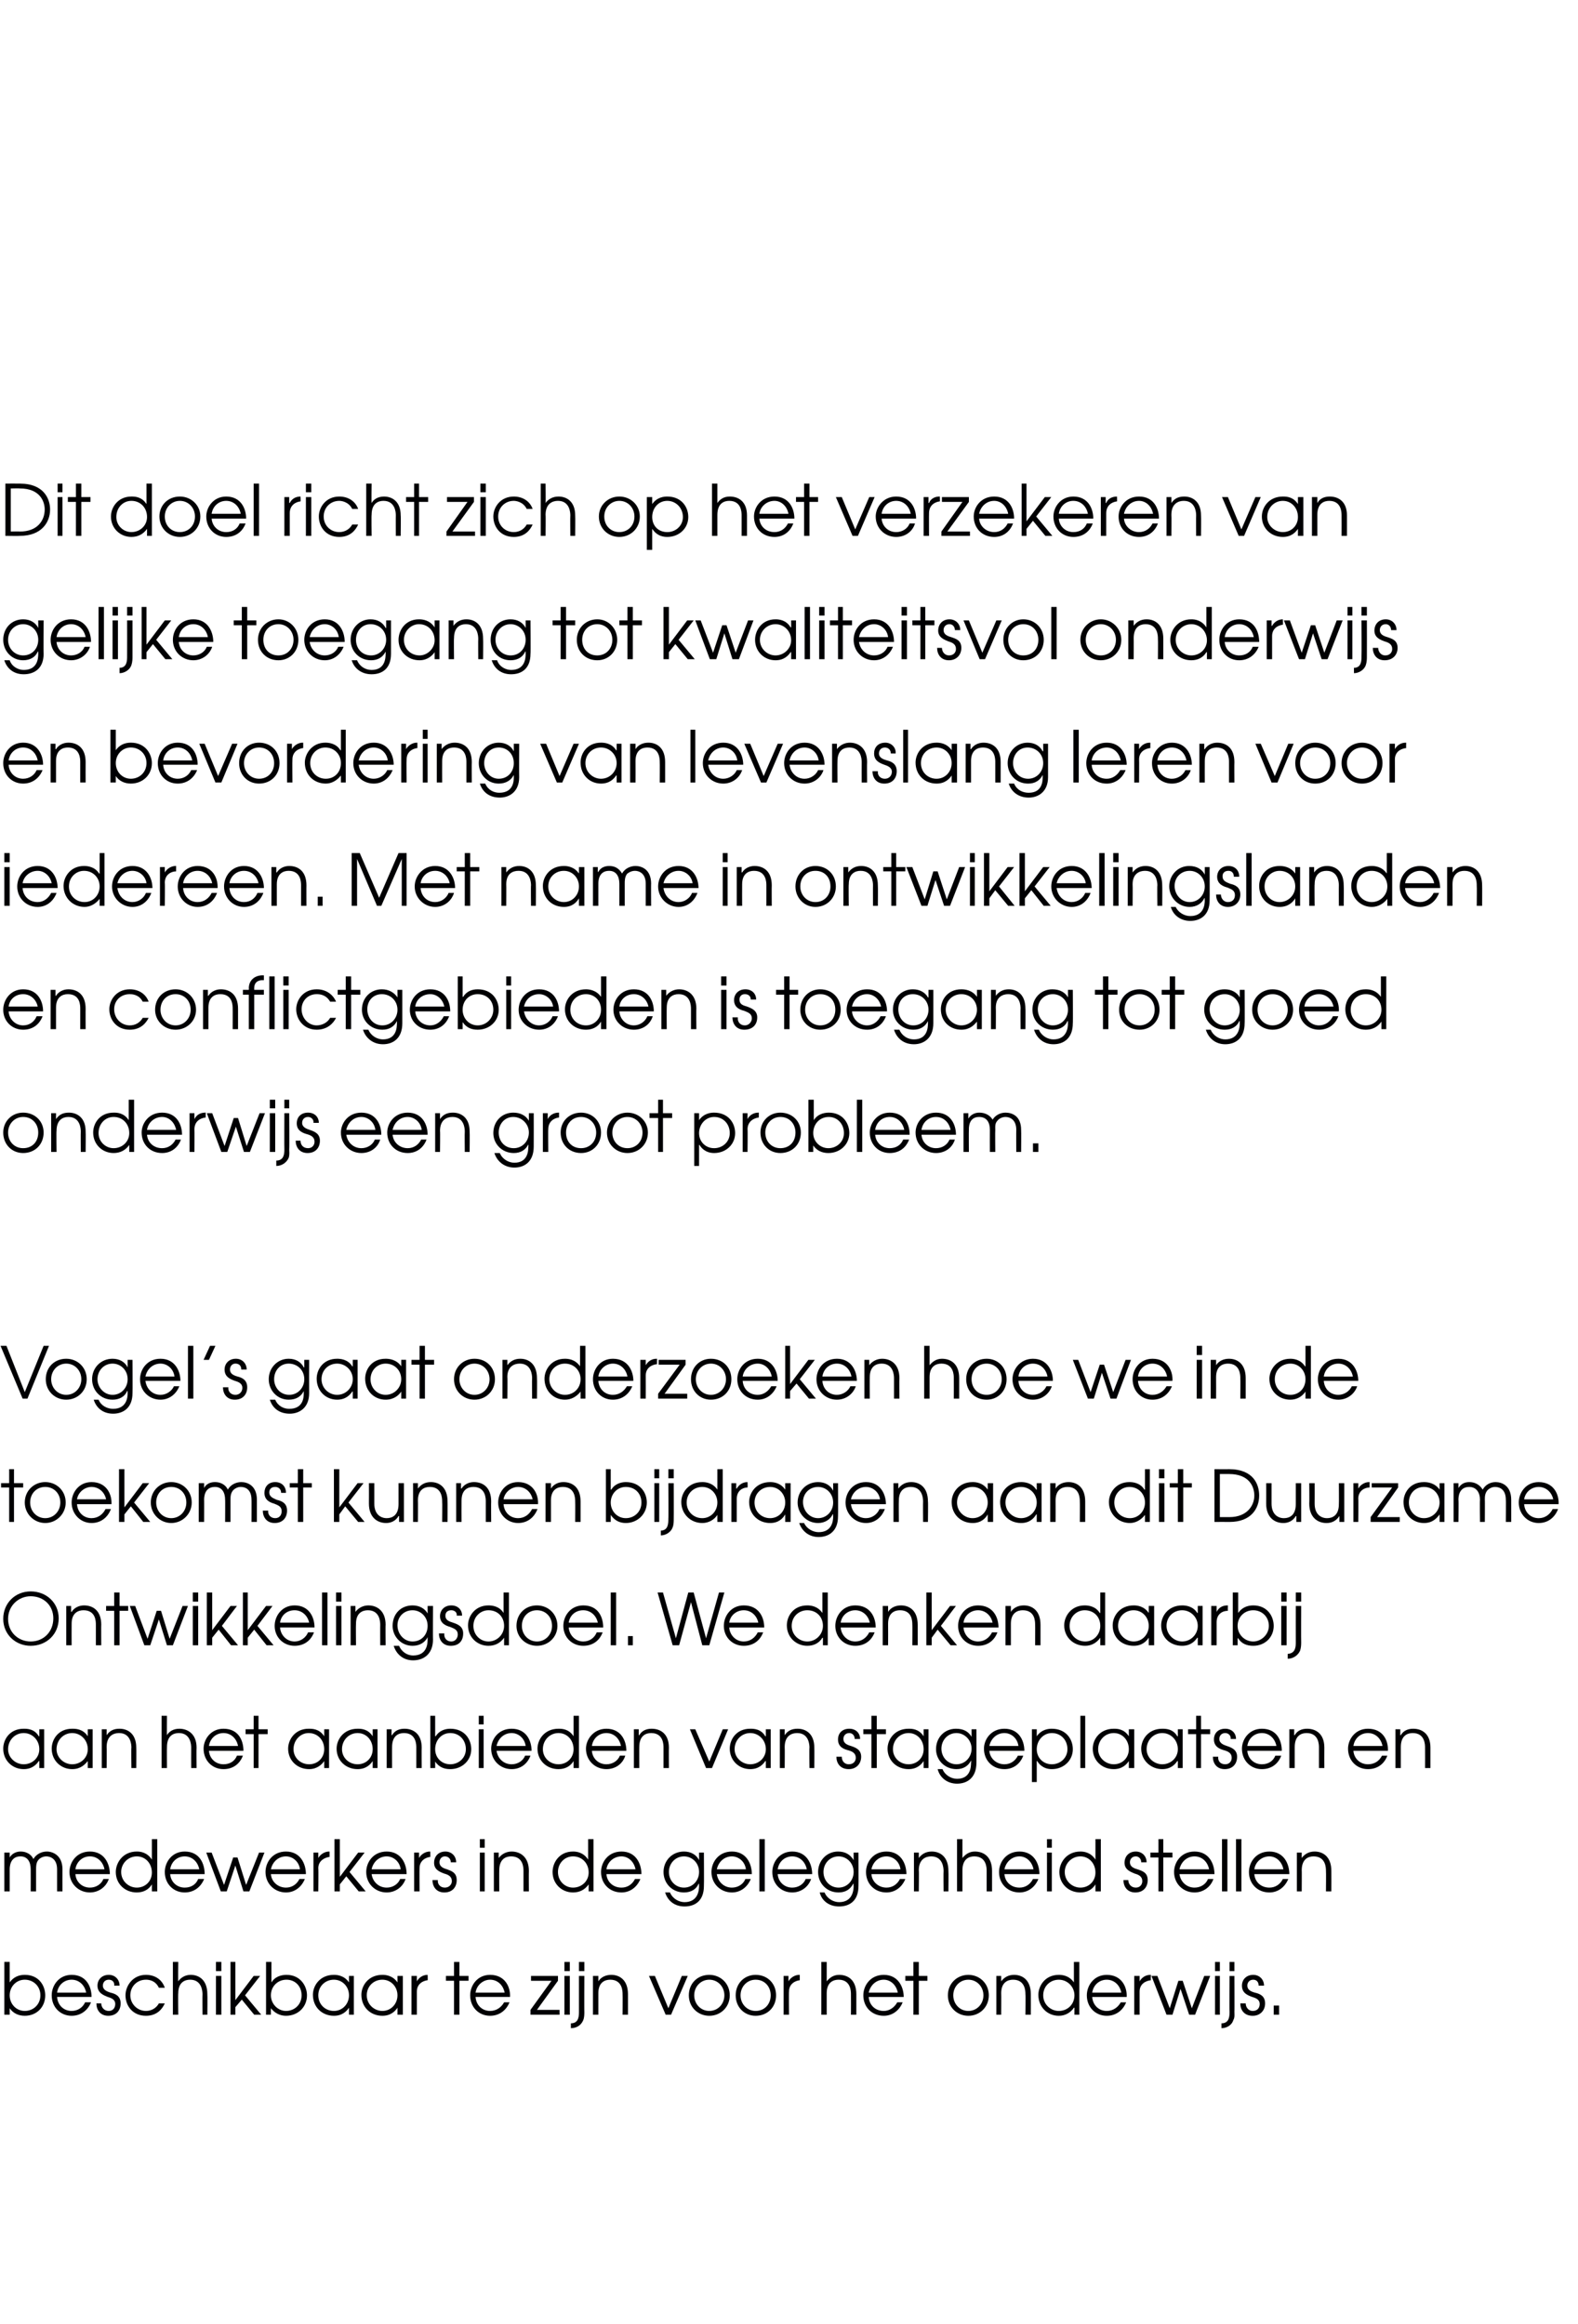 <?xml version="1.0" standalone="no"?><!DOCTYPE svg PUBLIC "-//W3C//DTD SVG 1.1//EN" "http://www.w3.org/Graphics/SVG/1.1/DTD/svg11.dtd"><svg xmlns="http://www.w3.org/2000/svg" version="1.1" width="293px" height="431.5px" viewBox="0 -8 293 431.5" style="top:-8px"><desc>Dit doel richt zich op het verzekeren van gelijke toegang tot kwaliteitsvol onderwijs en bevordering van levenslang</desc><defs/><g id="Polygon14045"><path d="m1.8 356.3v3.8s.03.02 0 0c.7-1 1.7-1.4 2.8-1.4c2.7 0 3.8 2.1 3.8 3.8c0 2.2-1.6 3.8-3.8 3.8c-1.2 0-2.2-.5-2.8-1.4c-.02-.04 0 0 0 0v1.2h-1v-9.8h1zm0 6.2c0 1.6 1.2 2.9 2.8 2.9c1.6 0 2.9-1.2 2.9-2.9c0-1.7-1.3-2.9-2.9-2.9c-1.6 0-2.8 1.3-2.8 2.9zm8.8.3c.1 1.5 1.2 2.6 2.7 2.6c1.2 0 2.1-.7 2.5-1.6h1.1c-.6 1.5-1.9 2.5-3.6 2.5c-2.1 0-3.7-1.6-3.7-3.8c0-1.8 1.3-3.8 3.7-3.8c2.8 0 3.7 2.3 3.7 4.1h-6.4zm5.4-.8c-.3-1.5-1.4-2.4-2.7-2.4c-1.4 0-2.5 1-2.7 2.4h5.4zm2.8 2c0 .7.5 1.4 1.4 1.4c.8 0 1.2-.6 1.2-1.3c0-.8-.7-1.1-1.4-1.3c-.7-.3-1.9-.7-1.9-2.1c0-1.1.8-2 2.1-2c1.2 0 2 .9 2 2h-1c.1-.7-.4-1.1-1-1.1c-.7 0-1.1.5-1.1 1.1c0 .8.8 1.1 1.4 1.3c.9.2 1.9.6 1.9 2c0 1.3-.8 2.3-2.3 2.3c-1.5 0-2.2-1.1-2.2-2.3h.9zm11.8 0c-.5 1.1-1.5 2.3-3.5 2.3c-2.5 0-3.8-1.9-3.8-3.8c0-1.7 1.3-3.8 3.8-3.8c1.7 0 3 .9 3.5 2.4h-1.1c-.7-1.5-2.1-1.5-2.4-1.5c-1.7 0-2.9 1.3-2.9 2.9c0 1.6 1.3 2.9 2.9 2.9c1 0 1.9-.5 2.4-1.4h1.1zm1.5-7.7h1s-.05 3.63 0 3.6c.4-.6 1.2-1.2 2.3-1.2c1.6 0 3.1 1 3.1 3.6c.04 0 0 3.8 0 3.8h-.9s-.03-3.8 0-3.8c0-.5-.1-2.7-2.3-2.7c-1 0-2.2.5-2.2 2.5c-.05.04 0 4 0 4h-1v-9.8zm8 2.6h1v7.2h-1v-7.2zm0-2.6h1v1.7h-1v-1.7zm2.7 0h.9v7.1l3.4-4.5h1.2l-2.8 3.6l3 3.6h-1.3l-2.3-2.8l-1.2 1.4v1.4h-.9v-9.8zm7.6 0v3.8s0 .02 0 0c.6-1 1.7-1.4 2.8-1.4c2.6 0 3.8 2.1 3.8 3.8c0 2.2-1.7 3.8-3.9 3.8c-1.1 0-2.1-.5-2.8-1.4c.04-.04 0 0 0 0v1.2h-.9v-9.8h1zm-.1 6.2c0 1.6 1.3 2.9 2.8 2.9c1.6 0 2.9-1.2 2.9-2.9c0-1.7-1.2-2.9-2.8-2.9c-1.7 0-2.9 1.3-2.9 2.9zm15.4 3.6h-.9v-1.3s0-.04 0 0c-.4.6-1.2 1.5-2.8 1.5c-2.2 0-3.9-1.6-3.9-3.9c0-1.7 1.3-3.7 3.9-3.7c.6 0 1.9.1 2.8 1.4c0 .04 0 0 0 0v-1.2h.9v7.2zm-6.6-3.6c0 1.7 1.3 2.9 2.9 2.9c1.6 0 2.8-1.3 2.8-2.9c0-1.6-1.2-2.9-2.8-2.9c-1.6 0-2.9 1.2-2.9 2.9zm15.7 3.6h-1v-1.3s.01-.04 0 0c-.4.6-1.2 1.5-2.8 1.5c-2.2 0-3.9-1.6-3.9-3.9c0-1.7 1.3-3.7 3.9-3.7c.6 0 1.9.1 2.8 1.4c.01.04 0 0 0 0v-1.2h1v7.2zm-6.7-3.6c0 1.7 1.4 2.9 2.9 2.9c1.6 0 2.8-1.3 2.8-2.9c0-1.6-1.2-2.9-2.8-2.9c-1.6 0-2.9 1.2-2.9 2.9zm8.3-3.6h1v1s-.02.03 0 0c.4-.7 1.1-1.2 2-1.2c-.03.03 0 0 0 0c0 0 .05 1 0 1c-.9.1-2 .7-2 2.1v4.3h-1v-7.2zm7.9.9h-1.5v-.9h1.5v-2.6h1v2.6h1.7v.9h-1.7v6.3h-1v-6.3zm4 3c.1 1.5 1.2 2.6 2.7 2.6c1.2 0 2.1-.7 2.6-1.6h1c-.6 1.5-1.9 2.5-3.6 2.5c-2.1 0-3.7-1.6-3.7-3.8c0-1.8 1.3-3.8 3.7-3.8c2.8 0 3.8 2.3 3.7 4.1h-6.4zm5.4-.8c-.3-1.5-1.4-2.4-2.7-2.4c-1.3 0-2.5 1-2.7 2.4h5.4zm4.8 3.2l3.9-5.4h-3.8v-.9h5v.9l-3.9 5.4h4.2v.9h-5.4v-.9zm6.3-6.3h1v7.2h-1v-7.2zm0-2.6h1v1.7h-1v-1.7zm3.7 9.2c0 .5 0 1.1-.2 1.6c-.4 1-1.3 1.5-2.3 1.5v-.9c1.5 0 1.5-1.4 1.5-2.2v-6.6h1s-.03 6.65 0 6.6zm-1-9.2h1v1.7h-1v-1.7zm2.6 2.6h1v1s-.01.03 0 0c.5-.8 1.4-1.2 2.4-1.2c1.6 0 3.1 1 3.1 3.6v3.8h-1s.03-3.8 0-3.8c0-.5 0-2.7-2.3-2.7c-1 0-2.2.5-2.2 2.5v4h-1v-7.2zm10.4 0h1.1l2.5 6l2.5-6h1.1l-3.1 7.2h-1l-3.1-7.2zm15 3.6c0 2.2-1.7 3.8-3.8 3.8c-2.1 0-3.8-1.6-3.8-3.8c0-2.2 1.6-3.8 3.8-3.8c2.1 0 3.8 1.6 3.8 3.8zm-6.6 0c0 1.6 1.2 2.9 2.8 2.9c1.6 0 2.8-1.3 2.8-2.9c0-1.6-1.2-2.9-2.8-2.9c-1.6 0-2.8 1.3-2.8 2.9zm15.2 0c0 2.2-1.6 3.8-3.8 3.8c-2.1 0-3.7-1.6-3.7-3.8c0-2.2 1.6-3.8 3.7-3.8c2.2 0 3.8 1.6 3.8 3.8zm-6.6 0c0 1.6 1.2 2.9 2.8 2.9c1.7 0 2.8-1.3 2.8-2.9c0-1.6-1.1-2.9-2.8-2.9c-1.6 0-2.8 1.3-2.8 2.9zm8-3.6h.9v1s.02.03 0 0c.4-.7 1.2-1.2 2-1.2c.02.03.1 0 .1 0v1c-.9.1-2 .7-2 2.1c-.05.03 0 4.3 0 4.3h-1v-7.2zm7-2.6h1v3.6c.5-.6 1.2-1.2 2.3-1.2c1.7 0 3.2 1 3.2 3.6v3.8h-1s.02-3.8 0-3.8c0-.5 0-2.7-2.3-2.7c-1 0-2.2.5-2.2 2.5v4h-1v-9.8zm8.8 6.5c.1 1.5 1.2 2.6 2.8 2.6c1.1 0 2-.7 2.5-1.6h1c-.6 1.5-1.9 2.5-3.5 2.5c-2.2 0-3.8-1.6-3.8-3.8c0-1.8 1.3-3.8 3.8-3.8c2.7 0 3.7 2.3 3.7 4.1h-6.5zm5.4-.8c-.3-1.5-1.4-2.4-2.6-2.4c-1.4 0-2.5 1-2.8 2.4h5.4zm2.9-2.2h-1.5v-.9h1.5v-2.6h1v2.6h1.6v.9h-1.6v6.3h-1v-6.3zm14 2.7c0 2.2-1.7 3.8-3.8 3.8c-2.1 0-3.8-1.6-3.8-3.8c0-2.2 1.7-3.8 3.8-3.8c2.1 0 3.8 1.6 3.8 3.8zm-6.6 0c0 1.6 1.2 2.9 2.8 2.9c1.6 0 2.8-1.3 2.8-2.9c0-1.6-1.2-2.9-2.8-2.9c-1.6 0-2.8 1.3-2.8 2.9zm8-3.6h.9v1s0 .03 0 0c.6-.8 1.4-1.2 2.4-1.2c1.6 0 3.1 1 3.1 3.6c.02 0 0 3.8 0 3.8h-1s.05-3.8 0-3.8c0-.5 0-2.7-2.3-2.7c-1 0-2.2.5-2.2 2.5c.03.04 0 4 0 4h-.9v-7.2zm15.4 7.2h-.9v-1.3s-.06-.02-.1 0c-.6.9-1.6 1.5-2.8 1.5c-2.1 0-3.8-1.6-3.8-3.9c0-1.6 1.2-3.7 3.8-3.7c.6 0 1.9.1 2.8 1.4c-.02.04 0 0 0 0v-3.8h1v9.8zm-6.7-3.6c0 1.7 1.4 2.9 2.9 2.9c1.6 0 2.9-1.2 2.9-2.9c0-1.6-1.3-2.9-2.9-2.9c-1.6 0-2.9 1.2-2.9 2.9zm9.1.3c.1 1.5 1.2 2.6 2.7 2.6c1.2 0 2.1-.7 2.6-1.6h1c-.6 1.5-1.9 2.5-3.6 2.5c-2.1 0-3.7-1.6-3.7-3.8c0-1.8 1.3-3.8 3.7-3.8c2.8 0 3.8 2.3 3.7 4.1h-6.4zm5.4-.8c-.3-1.5-1.4-2.4-2.7-2.4c-1.4 0-2.5 1-2.7 2.4h5.4zm2.4-3.1h1v1s-.02.03 0 0c.4-.7 1.1-1.2 2-1.2c-.03.03.1 0 .1 0c0 0-.05 1 0 1c-1 .1-2.1.7-2.1 2.1v4.3h-1v-7.2zm3.2 0h1.1l2.3 6l1.6-5.1h.8l1.7 5.1l2.3-6h1.1l-2.8 7.2h-1.1l-1.6-4.8l-1.5 4.8h-1.1l-2.8-7.2zm11.8 0h.9v7.2h-.9v-7.2zm0-2.6h.9v1.7h-.9v-1.7zm3.6 9.2c0 .5.1 1.1-.2 1.6c-.3 1-1.3 1.5-2.2 1.5v-.9c1.5 0 1.5-1.4 1.5-2.2c-.05.05 0-6.6 0-6.6h.9s.03 6.65 0 6.6zm-.9-9.2h.9v1.7h-.9v-1.7zm3 7.7c0 .7.5 1.4 1.3 1.4c.9 0 1.3-.6 1.3-1.3c0-.8-.7-1.1-1.4-1.3c-.8-.3-1.9-.7-1.9-2.1c0-1.1.8-2 2.1-2c1.2 0 2 .9 2 2h-1c0-.7-.4-1.1-1-1.1c-.7 0-1.1.5-1.1 1.1c0 .8.7 1.1 1.4 1.3c.9.2 1.9.6 1.9 2c0 1.3-.9 2.3-2.3 2.3c-1.6 0-2.3-1.1-2.3-2.3h1zm5.2.4h1v1.7h-1v-1.7z" stroke="none" fill="#000003"/></g><g id="Polygon14044"><path d="m.8 336h1v.9s-.02.04 0 0c.4-.7 1.2-1.1 2-1.1c1.5 0 2.2.9 2.4 1.4c.5-.9 1.5-1.4 2.5-1.4c1.1 0 2.9.7 2.9 3.3c-.02 0 0 4.1 0 4.1h-1v-4.1c0-2-1.3-2.4-2-2.4c-.6 0-1.2.3-1.5.7c-.4.5-.4 1.2-.4 1.7v4.1h-1s.02-4.11 0-4.1c0-1.4-.6-2.4-1.9-2.4c-2 0-2 2.1-2 2.4v4.1h-1V336zm13.2 4c.1 1.4 1.2 2.5 2.7 2.5c1.1 0 2.1-.6 2.5-1.6h1c-.5 1.5-1.9 2.5-3.5 2.5c-2.1 0-3.8-1.6-3.8-3.8c0-1.8 1.3-3.8 3.8-3.8c2.7 0 3.7 2.3 3.7 4.2H14zm5.4-.9c-.3-1.5-1.4-2.4-2.7-2.4c-1.4 0-2.5 1-2.7 2.4h5.4zm9.8 4.1h-1v-1.3s.02 0 0 0c-.6 1-1.6 1.5-2.8 1.5c-2.2 0-3.9-1.6-3.9-3.8c0-1.7 1.3-3.8 3.9-3.8c.6 0 1.9.1 2.8 1.5c-.03-.04 0 0 0 0v-3.8h1v9.7zm-6.7-3.6c0 1.7 1.4 2.9 2.9 2.9c1.6 0 2.8-1.2 2.8-2.8c0-1.7-1.2-3-2.8-3c-1.6 0-2.9 1.3-2.9 2.9zm9.1.4c.1 1.4 1.2 2.5 2.7 2.5c1.2 0 2.1-.6 2.5-1.6h1.1c-.6 1.5-1.9 2.5-3.6 2.5c-2.1 0-3.7-1.6-3.7-3.8c0-1.8 1.3-3.8 3.7-3.8c2.8 0 3.7 2.3 3.7 4.2h-6.4zm5.4-.9c-.3-1.5-1.4-2.4-2.7-2.4c-1.4 0-2.5 1-2.7 2.4h5.4zm1.3-3.1h1l2.3 6l1.7-5.1h.8l1.6 5.1l2.4-6h1l-2.8 7.2h-1.1l-1.5-4.8l-1.6 4.8H41l-2.7-7.2zm12 4c.1 1.4 1.3 2.5 2.8 2.5c1.1 0 2-.6 2.5-1.6h1c-.6 1.5-1.9 2.5-3.5 2.5c-2.1 0-3.8-1.6-3.8-3.8c0-1.8 1.3-3.8 3.8-3.8c2.7 0 3.7 2.3 3.7 4.2h-6.5zm5.4-.9c-.2-1.5-1.4-2.4-2.6-2.4c-1.4 0-2.5 1-2.8 2.4h5.4zm2.5-3.1h.9v1s.02.05 0 0c.4-.7 1.2-1.2 2-1.2c.01.05.1 0 .1 0v1c-.9.1-2.1.7-2.1 2.1c.05.05 0 4.3 0 4.3h-.9V336zm3.9-2.5h1v7l3.4-4.5h1.2l-2.8 3.6l3 3.6h-1.3l-2.3-2.8l-1.2 1.5v1.3h-1v-9.7zM69 340c.2 1.4 1.3 2.5 2.8 2.5c1.1 0 2.1-.6 2.5-1.6h1c-.5 1.5-1.9 2.5-3.5 2.5c-2.1 0-3.8-1.6-3.8-3.8c0-1.8 1.3-3.8 3.8-3.8c2.7 0 3.7 2.3 3.7 4.2H69zm5.4-.9c-.2-1.5-1.4-2.4-2.6-2.4c-1.4 0-2.5 1-2.8 2.4h5.4zm2.5-3.1h.9v1s.04.05 0 0c.4-.7 1.2-1.2 2-1.2c.03.05.1 0 .1 0v1c-.9.1-2 .7-2 2.1c-.03.05 0 4.3 0 4.3h-1V336zm4.4 5.1c-.1.7.4 1.4 1.3 1.4c.8 0 1.3-.6 1.3-1.2c0-.9-.7-1.2-1.4-1.4c-.8-.3-1.9-.7-1.9-2c0-1.2.8-2.1 2.1-2.1c1.2 0 2 .9 2 2h-1c0-.6-.4-1.1-1.1-1.1c-.6 0-1 .5-1 1.1c0 .8.7 1.1 1.4 1.3c.8.3 1.8.6 1.8 2c0 1.3-.8 2.3-2.3 2.3c-1.5 0-2.2-1.1-2.2-2.3h1zm7.8-5.1h.9v7.2h-.9V336zm0-2.5h.9v1.6h-.9v-1.6zm2.6 2.5h.9v1s.05.05 0 0c.6-.8 1.5-1.2 2.4-1.2c1.6 0 3.2 1 3.2 3.6c-.03.02 0 3.8 0 3.8h-1v-3.8c0-.5 0-2.7-2.3-2.7c-1 0-2.2.5-2.2 2.6c-.02-.04 0 3.9 0 3.9h-1V336zm18.5 7.2h-.9v-1.3s-.04 0 0 0c-.7 1-1.7 1.5-2.9 1.5c-2.1 0-3.8-1.6-3.8-3.8c0-1.7 1.2-3.8 3.8-3.8c.6 0 1.9.1 2.8 1.5c0-.04 0 0 0 0v-3.8h1v9.7zm-6.6-3.6c0 1.7 1.3 2.9 2.8 2.9c1.6 0 2.9-1.2 2.9-2.8c0-1.7-1.2-3-2.9-3c-1.6 0-2.8 1.3-2.8 2.9zm9 .4c.1 1.4 1.2 2.5 2.8 2.5c1.1 0 2-.6 2.5-1.6h1c-.6 1.5-1.9 2.5-3.5 2.5c-2.2 0-3.8-1.6-3.8-3.8c0-1.8 1.3-3.8 3.8-3.8c2.7 0 3.7 2.3 3.7 4.2h-6.5zm5.4-.9c-.3-1.5-1.4-2.4-2.6-2.4c-1.4 0-2.6 1-2.8 2.4h5.4zm12.7 3.1c0 2.8-1.7 3.8-3.6 3.8c-1.8 0-3.1-1-3.6-2.6h.9c.5 1.2 1.7 1.8 2.7 1.8c2.5 0 2.7-2.2 2.7-3c-.03-.01 0-.4 0-.4h-.1c-.4 1-1.4 1.6-2.7 1.6c-2.2 0-3.8-1.7-3.8-3.8c0-2.1 1.6-3.8 3.8-3.8c1.3 0 2.3.6 2.8 1.6c-.01 0 0 0 0 0V336h.9s.04 6.19 0 6.2zm-6.5-2.6c0 1.6 1.2 2.9 2.8 2.9c1.6 0 2.8-1.3 2.8-2.9c0-1.7-1.3-2.9-2.8-2.9c-1.6 0-2.8 1.3-2.8 2.9zm8.9.4c.2 1.4 1.3 2.5 2.8 2.5c1.1 0 2.1-.6 2.5-1.6h1c-.6 1.5-1.9 2.5-3.5 2.5c-2.1 0-3.8-1.6-3.8-3.8c0-1.8 1.3-3.8 3.8-3.8c2.7 0 3.7 2.3 3.7 4.2h-6.5zm5.4-.9c-.2-1.5-1.4-2.4-2.6-2.4c-1.4 0-2.5 1-2.8 2.4h5.4zm2.5-5.6h1v9.7h-1v-9.7zm3.4 6.5c.1 1.4 1.2 2.5 2.7 2.5c1.1 0 2.1-.6 2.5-1.6h1c-.5 1.5-1.9 2.5-3.5 2.5c-2.1 0-3.7-1.6-3.7-3.8c0-1.8 1.3-3.8 3.7-3.8c2.7 0 3.7 2.3 3.7 4.2h-6.4zm5.4-.9c-.3-1.5-1.4-2.4-2.7-2.4c-1.4 0-2.5 1-2.7 2.4h5.4zm9.6 3.1c0 2.8-1.7 3.8-3.6 3.8c-1.8 0-3.2-1-3.6-2.6h.9c.5 1.2 1.7 1.8 2.7 1.8c2.5 0 2.7-2.2 2.7-3c-.05-.01 0-.4 0-.4h-.1c-.5 1-1.4 1.6-2.7 1.6c-2.2 0-3.8-1.7-3.8-3.8c0-2.1 1.6-3.8 3.7-3.8c1.4 0 2.3.6 2.9 1.6c-.02 0 0 0 0 0V336h.9s.03 6.19 0 6.2zm-6.5-2.6c0 1.6 1.2 2.9 2.8 2.9c1.6 0 2.8-1.3 2.8-2.9c0-1.7-1.3-2.9-2.8-2.9c-1.6 0-2.8 1.3-2.8 2.9zm8.9.4c.1 1.4 1.3 2.5 2.8 2.5c1.1 0 2-.6 2.5-1.6h1c-.6 1.5-1.9 2.5-3.5 2.5c-2.2 0-3.8-1.6-3.8-3.8c0-1.8 1.3-3.8 3.8-3.8c2.7 0 3.7 2.3 3.7 4.2h-6.5zm5.4-.9c-.2-1.5-1.4-2.4-2.6-2.4c-1.4 0-2.5 1-2.8 2.4h5.4zm2.5-3.1h.9v1s.02.05 0 0c.6-.8 1.4-1.2 2.4-1.2c1.6 0 3.1 1 3.1 3.6c.04.02 0 3.8 0 3.8h-.9s-.04-3.78 0-3.8c0-.5-.1-2.7-2.3-2.7c-1 0-2.3.5-2.3 2.6c.05-.04 0 3.9 0 3.9h-.9V336zm8-2.5h1v3.5c.5-.6 1.2-1.2 2.3-1.2c1.7 0 3.2 1 3.2 3.6v3.8h-1v-3.8c0-.5 0-2.7-2.3-2.7c-1 0-2.2.5-2.2 2.6v3.9h-1v-9.7zm8.8 6.5c.1 1.4 1.2 2.5 2.8 2.5c1.1 0 2-.6 2.5-1.6h1c-.6 1.5-1.9 2.5-3.5 2.5c-2.2 0-3.8-1.6-3.8-3.8c0-1.8 1.3-3.8 3.8-3.8c2.7 0 3.7 2.3 3.7 4.2h-6.5zm5.4-.9c-.3-1.5-1.4-2.4-2.6-2.4c-1.4 0-2.5 1-2.8 2.4h5.4zm2.5-3.1h.9v7.2h-.9V336zm0-2.5h.9v1.6h-.9v-1.6zm10 9.7h-1v-1.3s.02 0 0 0c-.6 1-1.6 1.5-2.8 1.5c-2.2 0-3.9-1.6-3.9-3.8c0-1.7 1.3-3.8 3.9-3.8c.6 0 1.9.1 2.8 1.5c-.03-.04 0 0 0 0v-3.8h1v9.7zm-6.7-3.6c0 1.7 1.4 2.9 2.9 2.9c1.6 0 2.8-1.2 2.8-2.8c0-1.7-1.2-3-2.8-3c-1.6 0-2.9 1.3-2.9 2.9zm11.8 1.5c0 .7.5 1.4 1.4 1.4c.8 0 1.2-.6 1.2-1.2c0-.9-.7-1.2-1.4-1.4c-.7-.3-1.9-.7-1.9-2c0-1.2.8-2.1 2.1-2.1c1.2 0 2 .9 2 2h-1c0-.6-.4-1.1-1-1.1c-.7 0-1.1.5-1.1 1.1c0 .8.7 1.1 1.4 1.3c.9.3 1.9.6 1.9 2c0 1.3-.8 2.3-2.3 2.3c-1.5 0-2.2-1.1-2.2-2.3h.9zm5.6-4.2h-1.5v-.9h1.5v-2.5h.9v2.5h1.7v.9H216v6.3h-.9v-6.3zm3.9 3.1c.2 1.4 1.3 2.5 2.8 2.5c1.1 0 2.1-.6 2.5-1.6h1c-.5 1.5-1.9 2.5-3.5 2.5c-2.1 0-3.8-1.6-3.8-3.8c0-1.8 1.3-3.8 3.8-3.8c2.7 0 3.7 2.3 3.7 4.2H219zm5.5-.9c-.3-1.5-1.4-2.4-2.7-2.4c-1.4 0-2.5 1-2.8 2.4h5.5zm2.4-5.6h1v9.7h-1v-9.7zm2.6 0h1v9.7h-1v-9.7zm3.4 6.5c.1 1.4 1.2 2.5 2.8 2.5c1.1 0 2-.6 2.5-1.6h1c-.6 1.5-1.9 2.5-3.5 2.5c-2.2 0-3.8-1.6-3.8-3.8c0-1.8 1.3-3.8 3.8-3.8c2.7 0 3.7 2.3 3.7 4.2h-6.5zm5.4-.9c-.3-1.5-1.4-2.4-2.6-2.4c-1.4 0-2.6 1-2.8 2.4h5.4zm2.5-3.1h.9v1s0 .05 0 0c.6-.8 1.4-1.2 2.4-1.2c1.6 0 3.1 1 3.1 3.6c.02.02 0 3.8 0 3.8h-1s.04-3.78 0-3.8c0-.5 0-2.7-2.3-2.7c-1 0-2.2.5-2.2 2.6c.03-.04 0 3.9 0 3.9h-.9V336z" stroke="none" fill="#000003"/></g><g id="Polygon14043"><path d="m8.2 320.3h-.9V319h-.1c-.4.6-1.2 1.5-2.8 1.5c-2.1 0-3.8-1.6-3.8-3.8c0-1.7 1.2-3.7 3.8-3.7c.6 0 2 0 2.8 1.4c.03-.02.1 0 .1 0v-1.3h.9v7.2zm-6.7-3.5c0 1.6 1.4 2.8 2.9 2.8c1.6 0 2.9-1.2 2.9-2.8c0-1.7-1.3-3-2.9-3c-1.6 0-2.9 1.3-2.9 3zm15.7 3.5h-.9V319s-.05 0 0 0c-.5.6-1.3 1.5-2.9 1.5c-2.1 0-3.8-1.6-3.8-3.8c0-1.7 1.2-3.7 3.8-3.7c.6 0 2 0 2.9 1.4c-.05-.02 0 0 0 0v-1.3h.9v7.2zm-6.7-3.5c0 1.6 1.4 2.8 2.9 2.8c1.6 0 2.9-1.2 2.9-2.8c0-1.7-1.3-3-2.9-3c-1.6 0-2.9 1.3-2.9 3zm8.4-3.7h.9v1.1s.01-.03 0 0c.6-.9 1.4-1.2 2.4-1.2c1.6 0 3.1 1 3.1 3.5c.03.04 0 3.8 0 3.8h-.9s-.05-3.76 0-3.8c0-.5-.1-2.7-2.3-2.7c-1 0-2.3.5-2.3 2.6c.04-.02 0 3.9 0 3.9h-.9v-7.2zm11.1-2.5h1s-.03 3.57 0 3.6c.4-.7 1.2-1.2 2.3-1.2c1.6 0 3.2 1 3.2 3.5c-.04.04 0 3.8 0 3.8h-1s-.02-3.76 0-3.8c0-.5-.1-2.7-2.3-2.7c-1 0-2.2.5-2.2 2.6c-.03-.02 0 3.9 0 3.9h-1v-9.7zm8.8 6.5c.1 1.4 1.2 2.5 2.7 2.5c1.2 0 2.1-.6 2.5-1.6h1.1c-.6 1.6-1.9 2.5-3.6 2.5c-2.1 0-3.7-1.6-3.7-3.8c0-1.7 1.3-3.7 3.7-3.7c2.8 0 3.7 2.2 3.7 4.1h-6.4zm5.4-.9c-.3-1.5-1.4-2.4-2.7-2.4c-1.4 0-2.5 1-2.7 2.4h5.4zm2.9-2.2h-1.5v-.9h1.5v-2.5h.9v2.5h1.7v.9H48v6.3h-.9V314zm14 6.3h-.9V319s-.02 0 0 0c-.4.6-1.3 1.5-2.8 1.5c-2.2 0-3.9-1.6-3.9-3.8c0-1.7 1.3-3.7 3.8-3.7c.7 0 2 0 2.9 1.4c-.02-.02 0 0 0 0v-1.3h.9v7.2zm-6.6-3.5c0 1.6 1.3 2.8 2.9 2.8c1.6 0 2.8-1.2 2.8-2.8c0-1.7-1.2-3-2.9-3c-1.5 0-2.8 1.3-2.8 3zm15.6 3.5h-.9V319s-.01 0 0 0c-.4.6-1.2 1.5-2.8 1.5c-2.2 0-3.9-1.6-3.9-3.8c0-1.7 1.3-3.7 3.9-3.7c.6 0 1.9 0 2.8 1.4c-.01-.02 0 0 0 0v-1.3h.9v7.2zm-6.6-3.5c0 1.6 1.3 2.8 2.9 2.8c1.6 0 2.8-1.2 2.8-2.8c0-1.7-1.2-3-2.8-3c-1.6 0-2.9 1.3-2.9 3zm8.3-3.7h.9v1.1s.06-.03.1 0c.5-.9 1.4-1.2 2.3-1.2c1.7 0 3.2 1 3.2 3.5c-.03.04 0 3.8 0 3.8h-1v-3.8c0-.5 0-2.7-2.3-2.7c-1 0-2.2.5-2.2 2.6c-.02-.02 0 3.9 0 3.9h-1v-7.2zm9-2.5v3.8s.06-.04.1 0c.6-1 1.7-1.4 2.7-1.4c2.7 0 3.9 2 3.9 3.8c0 2.1-1.7 3.7-3.9 3.7c-1.2 0-2.1-.4-2.8-1.4c.01 0 0 0 0 0v1.2h-.9v-9.7h.9zm0 6.2c0 1.6 1.2 2.8 2.8 2.8c1.6 0 2.9-1.2 2.9-2.8c0-1.7-1.2-3-2.9-3c-1.6 0-2.8 1.3-2.8 3zm8.1-3.7h.9v7.2h-.9v-7.2zm0-2.5h.9v1.6h-.9v-1.6zm3.3 6.5c.2 1.4 1.3 2.5 2.8 2.5c1.1 0 2.1-.6 2.5-1.6h1c-.6 1.6-1.9 2.5-3.5 2.5c-2.1 0-3.8-1.6-3.8-3.8c0-1.7 1.3-3.7 3.8-3.7c2.7 0 3.7 2.2 3.7 4.1h-6.5zm5.4-.9c-.2-1.5-1.4-2.4-2.6-2.4c-1.4 0-2.5 1-2.8 2.4h5.4zm9.9 4.1h-1V319s.01.02 0 0c-.6 1-1.6 1.5-2.8 1.5c-2.2 0-3.9-1.6-3.9-3.8c0-1.7 1.3-3.7 3.9-3.7c.6 0 1.9 0 2.8 1.4c-.04-.02 0 0 0 0v-3.8h1v9.7zm-6.7-3.5c0 1.6 1.3 2.8 2.9 2.8c1.6 0 2.8-1.2 2.8-2.8c0-1.7-1.2-3-2.8-3c-1.6 0-2.9 1.3-2.9 3zm9.1.3c.1 1.4 1.2 2.5 2.7 2.5c1.1 0 2.1-.6 2.5-1.6h1c-.5 1.6-1.9 2.5-3.5 2.5c-2.1 0-3.8-1.6-3.8-3.8c0-1.7 1.4-3.7 3.8-3.7c2.7 0 3.7 2.2 3.7 4.1h-6.4zm5.4-.9c-.3-1.5-1.4-2.4-2.7-2.4c-1.4 0-2.5 1-2.7 2.4h5.4zm2.4-3.1h.9v1.1s.05-.03.1 0c.5-.9 1.4-1.2 2.3-1.2c1.7 0 3.2 1 3.2 3.5c-.03.04 0 3.8 0 3.8h-1v-3.8c0-.5 0-2.7-2.3-2.7c-1 0-2.2.5-2.2 2.6c-.02-.02 0 3.9 0 3.9h-1v-7.2zm10.4 0h1l2.6 6l2.5-6h1l-3 7.2h-1.1l-3-7.2zm15 7.2h-.9V319h-.1c-.4.6-1.2 1.5-2.8 1.5c-2.1 0-3.8-1.6-3.8-3.8c0-1.7 1.2-3.7 3.8-3.7c.6 0 2 0 2.8 1.4c.05-.02.1 0 .1 0v-1.3h.9v7.2zm-6.7-3.5c0 1.6 1.4 2.8 2.9 2.8c1.6 0 2.9-1.2 2.9-2.8c0-1.7-1.3-3-2.9-3c-1.6 0-2.9 1.3-2.9 3zm8.4-3.7h.9v1.1s.01-.03 0 0c.6-.9 1.4-1.2 2.4-1.2c1.6 0 3.1 1 3.1 3.5c.03.04 0 3.8 0 3.8h-.9s-.05-3.76 0-3.8c0-.5-.1-2.7-2.3-2.7c-1 0-2.3.5-2.3 2.6c.04-.02 0 3.9 0 3.9h-.9v-7.2zm11.5 5.1c0 .8.5 1.4 1.3 1.4c.9 0 1.3-.6 1.3-1.2c0-.9-.7-1.2-1.4-1.4c-.8-.2-1.9-.6-1.9-2c0-1.2.8-2 2.1-2c1.2 0 2 .8 2 1.9h-1c0-.6-.4-1.1-1-1.1c-.7 0-1.1.5-1.1 1.1c0 .8.7 1.1 1.4 1.3c.9.3 1.9.7 1.9 2c0 1.3-.9 2.3-2.3 2.3c-1.6 0-2.3-1.1-2.3-2.3h1zm5.5-4.2h-1.5v-.9h1.5v-2.5h1v2.5h1.7v.9h-1.7v6.3h-1V314zm10.6 6.3h-.9V319s-.01 0 0 0c-.4.6-1.2 1.5-2.8 1.5c-2.2 0-3.9-1.6-3.9-3.8c0-1.7 1.3-3.7 3.9-3.7c.6 0 1.9 0 2.8 1.4c-.01-.02 0 0 0 0v-1.3h.9v7.2zm-6.6-3.5c0 1.6 1.3 2.8 2.9 2.8c1.6 0 2.8-1.2 2.8-2.8c0-1.7-1.2-3-2.8-3c-1.6 0-2.9 1.3-2.9 3zm15.5 2.5c0 2.8-1.7 3.9-3.6 3.9c-1.8 0-3.2-1.1-3.6-2.7h.9c.5 1.2 1.7 1.8 2.7 1.8c2.5 0 2.6-2.2 2.6-3c.05.01 0-.4 0-.4c0 0 .02.02 0 0c-.5 1-1.4 1.6-2.7 1.6c-2.2 0-3.8-1.7-3.8-3.7c0-2.2 1.6-3.8 3.7-3.8c1.4 0 2.3.5 2.9 1.5c-.02.02 0 0 0 0v-1.4h.9s.02 6.21 0 6.2zm-6.5-2.6c0 1.6 1.2 2.9 2.8 2.9c1.6 0 2.8-1.3 2.8-2.9c0-1.6-1.3-2.9-2.8-2.9c-1.6 0-2.8 1.3-2.8 2.9zm8.9.4c.1 1.4 1.3 2.5 2.8 2.5c1.1 0 2-.6 2.5-1.6h1c-.6 1.6-1.9 2.5-3.5 2.5c-2.2 0-3.8-1.6-3.8-3.8c0-1.7 1.3-3.7 3.8-3.7c2.7 0 3.7 2.2 3.7 4.1h-6.5zm5.4-.9c-.2-1.5-1.4-2.4-2.6-2.4c-1.4 0-2.5 1-2.8 2.4h5.4zm2.5-3.1h.9v1.3s.02-.04 0 0c.9-1.3 2.2-1.4 2.8-1.4c2.6 0 3.9 1.9 3.9 3.8c0 2.1-1.7 3.7-3.9 3.7c-1.7 0-2.5-1.1-2.7-1.5h-.1v3.9h-.9v-9.8zm.9 3.7c0 1.6 1.2 2.8 2.8 2.8c1.6 0 2.9-1.2 2.9-2.8c0-1.7-1.2-3-2.9-3c-1.6 0-2.8 1.4-2.8 3zm8.1-6.2h.9v9.7h-.9v-9.7zm10 9.7h-1V319s.01 0 0 0c-.4.6-1.2 1.5-2.8 1.5c-2.2 0-3.9-1.6-3.9-3.8c0-1.7 1.3-3.7 3.9-3.7c.6 0 1.9 0 2.8 1.4c.01-.02 0 0 0 0v-1.3h1v7.2zm-6.7-3.5c0 1.6 1.4 2.8 2.9 2.8c1.6 0 2.8-1.2 2.8-2.8c0-1.7-1.2-3-2.8-3c-1.6 0-2.9 1.3-2.9 3zm15.7 3.5h-.9V319h-.1c-.4.6-1.2 1.5-2.8 1.5c-2.1 0-3.9-1.6-3.9-3.8c0-1.7 1.3-3.7 3.9-3.7c.6 0 2 0 2.8 1.4c.03-.02.1 0 .1 0v-1.3h.9v7.2zm-6.7-3.5c0 1.6 1.4 2.8 2.9 2.8c1.6 0 2.9-1.2 2.9-2.8c0-1.7-1.3-3-2.9-3c-1.6 0-2.9 1.3-2.9 3zm9.2-2.8h-1.5v-.9h1.5v-2.5h.9v2.5h1.7v.9H223v6.3h-.9V314zm4.1 4.2c-.1.8.4 1.4 1.3 1.4c.8 0 1.2-.6 1.2-1.2c0-.9-.7-1.2-1.4-1.4c-.7-.2-1.9-.6-1.9-2c0-1.2.8-2 2.1-2c1.2 0 2 .8 2 1.9h-1c.1-.6-.4-1.1-1-1.1c-.7 0-1.1.5-1.1 1.1c0 .8.8 1.1 1.4 1.3c.9.3 1.9.7 1.9 2c0 1.3-.8 2.3-2.3 2.3c-1.5 0-2.2-1.1-2.2-2.3h1zm5.4-1.1c.1 1.4 1.2 2.5 2.7 2.5c1.2 0 2.1-.6 2.5-1.6h1.1c-.6 1.6-1.9 2.5-3.6 2.5c-2.1 0-3.7-1.6-3.7-3.8c0-1.7 1.3-3.7 3.7-3.7c2.8 0 3.7 2.2 3.7 4.1h-6.4zm5.4-.9c-.3-1.5-1.4-2.4-2.7-2.4c-1.4 0-2.5 1-2.7 2.4h5.4zm2.4-3.1h.9v1.1s.07-.03.1 0c.5-.9 1.4-1.2 2.3-1.2c1.7 0 3.2 1 3.2 3.5c-.02.04 0 3.8 0 3.8h-1v-3.8c0-.5 0-2.7-2.3-2.7c-1 0-2.2.5-2.2 2.6v3.9h-1v-7.2zm11.9 4c.1 1.4 1.2 2.5 2.7 2.5c1.2 0 2.1-.6 2.6-1.6h1c-.6 1.6-1.9 2.5-3.6 2.5c-2.1 0-3.7-1.6-3.7-3.8c0-1.7 1.3-3.7 3.7-3.7c2.8 0 3.8 2.2 3.7 4.1h-6.4zm5.4-.9c-.3-1.5-1.4-2.4-2.7-2.4c-1.4 0-2.5 1-2.7 2.4h5.4zm2.4-3.1h.9v1.1s.07-.03.1 0c.5-.9 1.4-1.2 2.3-1.2c1.7 0 3.2 1 3.2 3.5v3.8h-1s.02-3.76 0-3.8c0-.5 0-2.7-2.3-2.7c-1 0-2.2.5-2.2 2.6v3.9h-1v-7.2z" stroke="none" fill="#000003"/></g><g id="Polygon14042"><path d="m10.9 292.5c0 3-2.3 5.1-5.2 5.1c-2.8 0-5.1-2.1-5.1-5c0-2.9 2.2-5.1 5.1-5.1c2.9 0 5.2 2.1 5.2 5zm-1 0c0-2.4-1.8-4.1-4.2-4.1c-2.3 0-4.2 1.8-4.2 4.2c0 2.5 1.9 4.2 4.2 4.2c2.4 0 4.2-1.8 4.2-4.3zm2.4-2.3h.9v1.1h.1c.5-.8 1.4-1.2 2.3-1.2c1.7 0 3.2 1 3.2 3.6c-.03-.04 0 3.8 0 3.8h-1v-3.8c0-.6 0-2.7-2.3-2.7c-1 0-2.2.5-2.2 2.5c-.02 0 0 4 0 4h-1v-7.3zm8.9.9h-1.5v-.9h1.5v-2.5h1v2.5h1.6v.9h-1.6v6.4h-1v-6.4zm2.9-.9h1l2.3 6.1l1.7-5.2h.8l1.6 5.2l2.4-6.1h1l-2.8 7.3H31l-1.5-4.8l-1.6 4.8h-1.1l-2.7-7.3zm11.7 0h1v7.3h-1v-7.3zm0-2.5h1v1.7h-1v-1.7zm2.6 0h1v7l3.4-4.5h1.2l-2.8 3.7l3 3.6h-1.3l-2.3-2.9l-1.2 1.5v1.4h-1v-9.8zm6.7 0h.9v7l3.4-4.5h1.2l-2.8 3.7l3 3.6h-1.3l-2.3-2.9l-1.2 1.5v1.4h-.9v-9.8zm6.9 6.5c.1 1.4 1.2 2.6 2.7 2.6c1.1 0 2.1-.7 2.5-1.7h1.1c-.6 1.6-1.9 2.5-3.6 2.5c-2.1 0-3.7-1.6-3.7-3.7c0-1.8 1.3-3.8 3.7-3.8c2.7 0 3.7 2.2 3.7 4.1H52zm5.4-.9c-.3-1.4-1.4-2.3-2.7-2.3c-1.4 0-2.5.9-2.7 2.3h5.4zm2.4-5.6h1v9.8h-1v-9.8zm2.6 2.5h1v7.3h-1v-7.3zm0-2.5h1v1.7h-1v-1.7zm2.7 2.5h.9v1.1s.04-.01 0 0c.6-.8 1.5-1.2 2.4-1.2c1.6 0 3.2 1 3.2 3.6c-.04-.04 0 3.8 0 3.8h-1s-.02-3.84 0-3.8c0-.6-.1-2.7-2.3-2.7c-1 0-2.2.5-2.2 2.5c-.04 0 0 4 0 4h-1v-7.3zm15.3 6.2c0 2.8-1.8 3.9-3.7 3.9c-1.8 0-3.1-1.1-3.6-2.7h1c.5 1.2 1.6 1.8 2.6 1.8c2.6 0 2.7-2.2 2.7-3c-.02.03 0-.4 0-.4c0 0-.04.04 0 0c-.5 1-1.5 1.6-2.8 1.6c-2.1 0-3.7-1.7-3.7-3.7c0-2.2 1.5-3.8 3.7-3.8c1.3 0 2.3.6 2.8 1.5c.01.04 0 0 0 0v-1.4h1s-.04 6.23 0 6.2zm-6.6-2.6c0 1.6 1.2 3 2.8 3c1.7 0 2.8-1.3 2.8-2.9c0-1.7-1.3-2.9-2.8-2.9c-1.6 0-2.8 1.2-2.8 2.8zm8.7 1.5c-.1.8.4 1.5 1.3 1.5c.8 0 1.2-.7 1.2-1.3c0-.9-.7-1.1-1.4-1.4c-.7-.2-1.9-.6-1.9-2c0-1.1.8-2 2.1-2c1.2 0 2 .8 2 1.9h-1c.1-.6-.4-1-1-1c-.7 0-1.1.4-1.1 1c0 .9.8 1.1 1.4 1.3c.9.3 1.9.7 1.9 2c0 1.4-.8 2.3-2.3 2.3c-1.5 0-2.2-1.1-2.2-2.3h1zm12 2.2h-.9v-1.4s-.03.04 0 0c-.7 1-1.7 1.5-2.9 1.5c-2.1 0-3.8-1.6-3.8-3.8c0-1.7 1.3-3.7 3.8-3.7c.6 0 2 .1 2.8 1.4c.02 0 0 0 0 0v-3.8h1v9.8zm-6.6-3.6c0 1.7 1.3 2.9 2.8 2.9c1.6 0 2.9-1.3 2.9-2.9c0-1.7-1.2-2.9-2.9-2.9c-1.5 0-2.8 1.2-2.8 2.9zm15.6 0c0 2.1-1.7 3.7-3.8 3.7c-2.1 0-3.8-1.6-3.8-3.7c0-2.2 1.6-3.8 3.8-3.8c2.1 0 3.8 1.6 3.8 3.8zm-6.6 0c0 1.6 1.2 2.9 2.8 2.9c1.6 0 2.8-1.3 2.8-2.9c0-1.7-1.2-2.9-2.8-2.9c-1.6 0-2.8 1.2-2.8 2.9zm8.7.3c.1 1.4 1.2 2.6 2.7 2.6c1.2 0 2.1-.7 2.5-1.7h1.1c-.6 1.6-1.9 2.5-3.6 2.5c-2.1 0-3.7-1.6-3.7-3.7c0-1.8 1.3-3.8 3.7-3.8c2.8 0 3.7 2.2 3.7 4.1h-6.4zm5.4-.9c-.3-1.4-1.4-2.3-2.7-2.3c-1.4 0-2.5.9-2.7 2.3h5.4zm2.4-5.6h1v9.8h-1v-9.8zm3.2 8.1h.9v1.7h-.9v-1.7zm5.5-8.1h1l2.4 8.5l2.3-8.5h1l2.3 8.5l2.4-8.5h1l-2.8 9.8h-1.3l-2.1-8l-2.2 8h-1.2l-2.8-9.8zm13.3 6.5c.1 1.4 1.2 2.6 2.7 2.6c1.2 0 2.1-.7 2.6-1.7h1c-.6 1.6-1.9 2.5-3.6 2.5c-2.1 0-3.7-1.6-3.7-3.7c0-1.8 1.3-3.8 3.7-3.8c2.8 0 3.8 2.2 3.8 4.1h-6.5zm5.4-.9c-.3-1.4-1.4-2.3-2.7-2.3c-1.3 0-2.5.9-2.7 2.3h5.4zm12.9 4.2h-.9v-1.4s-.05.04-.1 0c-.6 1-1.6 1.5-2.8 1.5c-2.1 0-3.8-1.6-3.8-3.8c0-1.7 1.2-3.7 3.8-3.7c.6 0 1.9.1 2.8 1.4v-3.8h1v9.8zm-6.7-3.6c0 1.7 1.4 2.9 2.9 2.9c1.6 0 2.9-1.3 2.9-2.9c0-1.7-1.2-2.9-2.9-2.9c-1.6 0-2.9 1.2-2.9 2.9zm9.1.3c.1 1.4 1.2 2.6 2.7 2.6c1.2 0 2.1-.7 2.6-1.7h1c-.6 1.6-1.9 2.5-3.6 2.5c-2.1 0-3.7-1.6-3.7-3.7c0-1.8 1.3-3.8 3.7-3.8c2.8 0 3.8 2.2 3.8 4.1h-6.5zm5.4-.9c-.3-1.4-1.4-2.3-2.7-2.3c-1.3 0-2.5.9-2.7 2.3h5.4zm2.4-3.1h1v1.1s-.01-.01 0 0c.5-.8 1.4-1.2 2.4-1.2c1.6 0 3.1 1 3.1 3.6v3.8h-1s.03-3.84 0-3.8c0-.6 0-2.7-2.3-2.7c-1 0-2.2.5-2.2 2.5c.02 0 0 4 0 4h-1v-7.3zm8.1-2.5h1v7l3.4-4.5h1.1l-2.8 3.7l3 3.6h-1.2l-2.4-2.9l-1.1 1.5v1.4h-1v-9.8zm6.9 6.5c.1 1.4 1.2 2.6 2.7 2.6c1.2 0 2.1-.7 2.6-1.7h1c-.6 1.6-1.9 2.5-3.6 2.5c-2.1 0-3.7-1.6-3.7-3.7c0-1.8 1.3-3.8 3.7-3.8c2.8 0 3.8 2.2 3.8 4.1h-6.5zm5.4-.9c-.3-1.4-1.4-2.3-2.7-2.3c-1.3 0-2.5.9-2.7 2.3h5.4zm2.4-3.1h1v1.1s-.01-.01 0 0c.5-.8 1.4-1.2 2.4-1.2c1.6 0 3.1 1 3.1 3.6v3.8h-1s.03-3.84 0-3.8c0-.6 0-2.7-2.3-2.7c-1 0-2.2.5-2.2 2.5v4h-1v-7.3zm18.5 7.3h-.9v-1.4s-.01.04 0 0c-.7 1-1.7 1.5-2.8 1.5c-2.2 0-3.9-1.6-3.9-3.8c0-1.7 1.3-3.7 3.8-3.7c.6 0 2 .1 2.8 1.4h.1v-3.8h.9v9.8zm-6.6-3.6c0 1.7 1.3 2.9 2.9 2.9c1.6 0 2.8-1.3 2.8-2.9c0-1.7-1.2-2.9-2.9-2.9c-1.5 0-2.8 1.2-2.8 2.9zm15.7 3.6h-1v-1.4s.01.02 0 0c-.4.6-1.2 1.5-2.8 1.5c-2.2 0-3.9-1.5-3.9-3.8c0-1.7 1.3-3.7 3.9-3.7c.6 0 1.9.1 2.8 1.4c.01 0 0 0 0 0v-1.3h1v7.3zm-6.7-3.6c0 1.6 1.4 2.9 2.9 2.9c1.6 0 2.8-1.3 2.8-2.9c0-1.6-1.2-2.9-2.8-2.9c-1.6 0-2.9 1.2-2.9 2.9zm15.7 3.6h-.9v-1.4s-.07.02-.1 0c-.4.6-1.2 1.5-2.8 1.5c-2.2 0-3.9-1.5-3.9-3.8c0-1.7 1.3-3.7 3.9-3.7c.6 0 2 .1 2.8 1.4h.1v-1.3h.9v7.3zm-6.7-3.6c0 1.6 1.4 2.9 2.9 2.9c1.6 0 2.9-1.3 2.9-2.9c0-1.6-1.3-2.9-2.9-2.9c-1.6 0-2.9 1.2-2.9 2.9zm8.3-3.7h1v1.1s-.01-.01 0 0c.4-.8 1.1-1.2 2-1.2h.1s-.04.96 0 1c-1 0-2.1.6-2.1 2.1v4.3h-1v-7.3zm5-2.5v3.8s.01-.02 0 0c.7-1 1.7-1.4 2.8-1.4c2.6 0 3.8 2 3.8 3.8c0 2.1-1.6 3.7-3.8 3.7c-1.2 0-2.2-.4-2.8-1.4c-.04.02-.1 0-.1 0v1.3h-.9v-9.8h1zm-.1 6.2c0 1.6 1.3 2.9 2.9 2.9c1.5 0 2.9-1.3 2.9-2.9c0-1.7-1.3-2.9-2.9-2.9c-1.6 0-2.9 1.2-2.9 2.9zm8.1-3.7h1v7.3h-1v-7.3zm0-2.5h1v1.7h-1v-1.7zm3.7 9.2c0 .4 0 1-.2 1.6c-.4.9-1.3 1.5-2.3 1.5v-.9c1.5-.1 1.5-1.4 1.5-2.2c-.01.01 0-6.7 0-6.7h1s-.03 6.71 0 6.7zm-1-9.2h1v1.7h-1v-1.7z" stroke="none" fill="#000003"/></g><g id="Polygon14041"><path d="m1.7 268.2H.2v-.8h1.5v-2.6h.9v2.6h1.7v.8H2.6v6.4h-.9v-6.4zm10.5 2.8c0 2.1-1.7 3.8-3.8 3.8c-2.1 0-3.8-1.7-3.8-3.8c0-2.2 1.7-3.8 3.8-3.8c2.1 0 3.8 1.6 3.8 3.8zm-6.6 0c0 1.6 1.2 2.9 2.8 2.9c1.6 0 2.8-1.3 2.8-2.9c0-1.7-1.2-2.9-2.8-2.9c-1.6 0-2.8 1.2-2.8 2.9zm8.7.3c.1 1.5 1.2 2.6 2.7 2.6c1.2 0 2.1-.7 2.6-1.7h1c-.6 1.6-1.9 2.6-3.6 2.6c-2.1 0-3.7-1.7-3.7-3.8c0-1.8 1.3-3.8 3.7-3.8c2.8 0 3.8 2.3 3.7 4.1h-6.4zm5.4-.9c-.3-1.4-1.4-2.3-2.7-2.3c-1.3 0-2.5 1-2.7 2.3h5.4zm2.4-5.6h1v7.1l3.4-4.5h1.2l-2.8 3.6l3 3.6h-1.3l-2.3-2.9l-1.2 1.5v1.4h-1v-9.8zm13.5 6.2c0 2.1-1.7 3.8-3.8 3.8c-2.1 0-3.8-1.7-3.8-3.8c0-2.2 1.7-3.8 3.8-3.8c2.1 0 3.8 1.6 3.8 3.8zm-6.6 0c0 1.6 1.2 2.9 2.8 2.9c1.6 0 2.8-1.3 2.8-2.9c0-1.7-1.2-2.9-2.8-2.9c-1.6 0-2.8 1.2-2.8 2.9zm7.9-3.6h1v.9c.4-.8 1.2-1.1 2-1.1c1.5 0 2.2.9 2.4 1.4c.5-.9 1.5-1.4 2.5-1.4c1.1 0 2.9.6 2.9 3.3v4.1h-1s.02-4.15 0-4.1c0-2-1.2-2.4-2-2.4c-.6 0-1.1.3-1.4.6c-.5.6-.5 1.2-.5 1.8v4.1h-1s.03-4.15 0-4.1c0-1.4-.6-2.4-1.9-2.4c-2 0-2 2-2 2.4c.02-.05 0 4.1 0 4.1h-1v-7.2zm12.9 5.1c-.1.7.4 1.4 1.3 1.4c.8 0 1.2-.6 1.2-1.3c0-.9-.7-1.1-1.4-1.4c-.7-.2-1.8-.6-1.8-2c0-1.1.7-2 2-2c1.2 0 2 .8 2 2h-.9c0-.7-.5-1.1-1.1-1.1c-.7 0-1.1.4-1.1 1c0 .9.8 1.1 1.4 1.4c.9.2 1.9.6 1.9 2c0 1.3-.8 2.3-2.3 2.3c-1.5 0-2.2-1.1-2.2-2.3h1zm5.5-4.3h-1.5v-.8h1.5v-2.6h1v2.6h1.6v.8h-1.6v6.4h-1v-6.4zm6.7-3.4h1v7.1l3.4-4.5h1.1l-2.8 3.6l3 3.6h-1.2l-2.4-2.9l-1.1 1.5v1.4h-1v-9.8zm13 9.8h-.9v-1.1s-.06.04-.1 0c-.5.9-1.4 1.3-2.3 1.3c-1.7 0-3.2-1.1-3.2-3.6c.02-.03 0-3.8 0-3.8h1v3.8c0 2 1.2 2.7 2.3 2.7c1 0 2.2-.5 2.2-2.6v-3.9h1v7.2zm1.7-7.2h.9v1s0 .01 0 0c.6-.8 1.4-1.2 2.4-1.2c1.6 0 3.1 1 3.1 3.6c.02-.02 0 3.8 0 3.8h-1s.04-3.82 0-3.8c0-.5 0-2.7-2.3-2.7c-1 0-2.2.5-2.2 2.5c.03.02 0 4 0 4h-.9v-7.2zm8 0h.9v1h.1c.5-.8 1.4-1.2 2.3-1.2c1.7 0 3.2 1 3.2 3.6c-.03-.02 0 3.8 0 3.8h-1v-3.8c0-.5 0-2.7-2.3-2.7c-1 0-2.2.5-2.2 2.5c-.02.02 0 4 0 4h-1v-7.2zm8.8 3.9c.1 1.5 1.2 2.6 2.7 2.6c1.2 0 2.1-.7 2.6-1.7h1c-.6 1.6-1.9 2.6-3.6 2.6c-2.1 0-3.7-1.7-3.7-3.8c0-1.8 1.3-3.8 3.7-3.8c2.8 0 3.8 2.3 3.7 4.1h-6.4zm5.4-.9c-.3-1.4-1.4-2.3-2.7-2.3c-1.3 0-2.5 1-2.7 2.3h5.4zm2.4-3h1v1s-.02.01 0 0c.5-.8 1.4-1.2 2.3-1.2c1.7 0 3.2 1 3.2 3.6v3.8h-1s.03-3.82 0-3.8c0-.5 0-2.7-2.3-2.7c-1 0-2.2.5-2.2 2.5v4h-1v-7.2zm12.1-2.6v3.8h.1c.6-1 1.7-1.4 2.7-1.4c2.7 0 3.9 2 3.9 3.8c0 2.1-1.7 3.8-3.9 3.8c-1.2 0-2.1-.5-2.8-1.5c.01.04 0 0 0 0v1.3h-.9v-9.8h.9zm0 6.2c0 1.6 1.2 2.9 2.8 2.9c1.6 0 2.9-1.2 2.9-2.9c0-1.7-1.2-2.9-2.9-2.9c-1.6 0-2.8 1.3-2.8 2.9zm8.1-3.6h.9v7.2h-.9v-7.2zm0-2.6h.9v1.7h-.9v-1.7zm3.6 9.2c0 .5 0 1.1-.2 1.6c-.3.9-1.3 1.5-2.2 1.5v-.9c1.4 0 1.4-1.4 1.4-2.2c.04.03 0-6.6 0-6.6h1s.02 6.63 0 6.6zm-1-9.2h1v1.7h-1v-1.7zm10.1 9.8h-1v-1.3s.01-.04 0 0c-.6.9-1.6 1.5-2.8 1.5c-2.2 0-3.9-1.7-3.9-3.9c0-1.7 1.3-3.7 3.9-3.7c.6 0 1.9.1 2.8 1.4c-.04.02 0 0 0 0v-3.8h1v9.8zm-6.7-3.6c0 1.7 1.3 2.9 2.9 2.9c1.6 0 2.8-1.3 2.8-2.9c0-1.6-1.2-2.9-2.8-2.9c-1.6 0-2.9 1.2-2.9 2.9zm8.3-3.6h.9v1h.1c.4-.7 1.1-1.2 2-1.2c-.03.01 0 0 0 0c0 0 .05.98 0 1c-.9 0-2 .6-2 2.1v4.3h-1v-7.2zm11 7.2h-1v-1.4s.01.04 0 0c-.4.7-1.2 1.6-2.8 1.6c-2.2 0-3.9-1.6-3.9-3.9c0-1.7 1.3-3.7 3.9-3.7c.6 0 1.9.1 2.8 1.4c.01.02 0 0 0 0v-1.2h1v7.2zm-6.7-3.6c0 1.7 1.3 2.9 2.9 2.9c1.6 0 2.8-1.3 2.8-2.9c0-1.6-1.2-2.9-2.8-2.9c-1.6 0-2.9 1.2-2.9 2.9zm15.5 2.6c0 2.7-1.7 3.8-3.6 3.8c-1.8 0-3.1-1.1-3.6-2.6h.9c.5 1.1 1.7 1.7 2.7 1.7c2.5 0 2.7-2.1 2.7-2.9c-.04-.05 0-.4 0-.4c0 0-.06-.04-.1 0c-.4.9-1.4 1.6-2.7 1.6c-2.2 0-3.8-1.8-3.8-3.8c0-2.1 1.6-3.8 3.8-3.8c1.3 0 2.3.6 2.8 1.6c-.01-.04 0 0 0 0v-1.4h.9s.04 6.15 0 6.2zm-6.5-2.7c0 1.6 1.2 3 2.8 3c1.6 0 2.8-1.3 2.8-2.9c0-1.7-1.3-2.9-2.8-2.9c-1.6 0-2.8 1.2-2.8 2.8zm8.9.4c.2 1.5 1.3 2.6 2.8 2.6c1.1 0 2.1-.7 2.5-1.7h1c-.6 1.6-1.9 2.6-3.5 2.6c-2.1 0-3.8-1.7-3.8-3.8c0-1.8 1.3-3.8 3.8-3.8c2.7 0 3.7 2.3 3.7 4.1H158zm5.4-.9c-.2-1.4-1.4-2.3-2.6-2.3c-1.4 0-2.5 1-2.8 2.3h5.4zm2.5-3h.9v1s.03.01 0 0c.6-.8 1.4-1.2 2.4-1.2c1.6 0 3.1 1 3.1 3.6c.05-.02 0 3.8 0 3.8h-.9s-.03-3.82 0-3.8c0-.5-.1-2.7-2.3-2.7c-1 0-2.2.5-2.2 2.5c-.04.02 0 4 0 4h-1v-7.2zm18.5 7.2h-1v-1.4s.01.04 0 0c-.4.7-1.2 1.6-2.8 1.6c-2.2 0-3.9-1.6-3.9-3.9c0-1.7 1.3-3.7 3.9-3.7c.6 0 1.9.1 2.8 1.4c.01.02 0 0 0 0v-1.2h1v7.2zm-6.7-3.6c0 1.7 1.4 2.9 2.9 2.9c1.6 0 2.8-1.3 2.8-2.9c0-1.6-1.2-2.9-2.8-2.9c-1.6 0-2.9 1.2-2.9 2.9zm15.7 3.6h-.9v-1.4s-.07.04-.1 0c-.4.7-1.2 1.6-2.8 1.6c-2.2 0-3.9-1.6-3.9-3.9c0-1.7 1.3-3.7 3.9-3.7c.6 0 2 .1 2.8 1.4c.03.02.1 0 .1 0v-1.2h.9v7.2zm-6.7-3.6c0 1.7 1.4 2.9 2.9 2.9c1.6 0 2.9-1.3 2.9-2.9c0-1.6-1.3-2.9-2.9-2.9c-1.6 0-2.9 1.2-2.9 2.9zm8.3-3.6h1v1s-.01.01 0 0c.5-.8 1.4-1.2 2.4-1.2c1.6 0 3.1 1 3.1 3.6v3.8h-1s.03-3.82 0-3.8c0-.5 0-2.7-2.3-2.7c-1 0-2.2.5-2.2 2.5c.02.02 0 4 0 4h-1v-7.2zm18.5 7.2h-.9v-1.3s0-.04 0 0c-.7.9-1.7 1.5-2.8 1.5c-2.2 0-3.9-1.7-3.9-3.9c0-1.7 1.3-3.7 3.8-3.7c.6 0 2 .1 2.8 1.4c.04.02.1 0 .1 0v-3.8h.9v9.8zm-6.6-3.6c0 1.7 1.3 2.9 2.9 2.9c1.6 0 2.8-1.3 2.8-2.9c0-1.6-1.2-2.9-2.9-2.9c-1.5 0-2.8 1.2-2.8 2.9zm8.3-3.6h1v7.2h-1v-7.2zm0-2.6h1v1.7h-1v-1.7zm3.5 3.4h-1.5v-.8h1.5v-2.6h1v2.6h1.6v.8h-1.6v6.4h-1v-6.4zm6.8-3.4s2.72.02 2.7 0c4.6 0 5.6 2.9 5.6 4.9c0 2.4-1.5 4.9-5.5 4.9c-.01-.02-2.8 0-2.8 0v-9.8zm2.8 8.9c3.2 0 4.6-2.1 4.6-4c0-1.6-.9-4-4.7-4h-1.7v8h1.8zm13.3.9h-.9v-1.1s-.07.04-.1 0c-.5.9-1.4 1.3-2.3 1.3c-1.7 0-3.2-1.1-3.2-3.6c.02-.03 0-3.8 0-3.8h1v3.8c0 2 1.2 2.7 2.3 2.7c1 0 2.2-.5 2.2-2.6v-3.9h1v7.2zm8 0h-.9v-1.1s-.04.04 0 0c-.6.9-1.4 1.3-2.4 1.3c-1.7 0-3.2-1.1-3.2-3.6c.04-.03 0-3.8 0-3.8h1s.02 3.77 0 3.8c0 2 1.2 2.7 2.3 2.7c1 0 2.2-.5 2.2-2.6c.03.02 0-3.9 0-3.9h1v7.2zm1.7-7.2h.9v1s.02.01 0 0c.4-.7 1.2-1.2 2-1.2h.1v1c-.9 0-2.1.6-2.1 2.1c.05.01 0 4.3 0 4.3h-.9v-7.2zm3.2 6.3l4-5.5h-3.8v-.8h4.9v.8l-3.9 5.5h4.2v.9h-5.4v-.9zm13.7.9h-.9v-1.4s-.04.04 0 0c-.5.7-1.3 1.6-2.9 1.6c-2.1 0-3.8-1.6-3.8-3.9c0-1.7 1.2-3.7 3.8-3.7c.6 0 2 .1 2.9 1.4c-.04.02 0 0 0 0v-1.2h.9v7.2zm-6.6-3.6c0 1.7 1.3 2.9 2.8 2.9c1.6 0 2.9-1.3 2.9-2.9c0-1.6-1.2-2.9-2.9-2.9c-1.6 0-2.8 1.2-2.8 2.9zm8.3-3.6h.9v.9s.02 0 0 0c.5-.8 1.2-1.1 2-1.1c1.5 0 2.2.9 2.5 1.4c.5-.9 1.4-1.4 2.4-1.4c1.1 0 2.9.6 2.9 3.3v4.1h-1s.04-4.15 0-4.1c0-2-1.2-2.4-2-2.4c-.6 0-1.1.3-1.4.6c-.5.6-.5 1.2-.5 1.8c.03-.05 0 4.1 0 4.1h-.9s-.05-4.15 0-4.1c0-1.4-.7-2.4-2-2.4c-2 0-2 2-2 2.4c.05-.05 0 4.1 0 4.1h-.9v-7.2zm13.1 3.9c.1 1.5 1.2 2.6 2.7 2.6c1.2 0 2.1-.7 2.6-1.7h1c-.6 1.6-1.9 2.6-3.6 2.6c-2.1 0-3.7-1.7-3.7-3.8c0-1.8 1.3-3.8 3.7-3.8c2.8 0 3.8 2.3 3.7 4.1H283zm5.4-.9c-.3-1.4-1.4-2.3-2.7-2.3c-1.4 0-2.5 1-2.7 2.3h5.4z" stroke="none" fill="#000003"/></g><g id="Polygon14040"><path d="m.1 241.9h1.1l3.4 8.6l3.5-8.6h1l-4 9.8h-.9l-4.1-9.8zm16 6.2c0 2.2-1.7 3.8-3.8 3.8c-2.1 0-3.8-1.6-3.8-3.8c0-2.2 1.6-3.8 3.8-3.8c2.1 0 3.8 1.6 3.8 3.8zm-6.6 0c0 1.6 1.2 2.9 2.8 2.9c1.6 0 2.8-1.3 2.8-2.9c0-1.6-1.2-2.9-2.8-2.9c-1.6 0-2.8 1.3-2.8 2.9zm15.1 2.6c0 2.7-1.7 3.8-3.6 3.8c-1.8 0-3.1-1-3.6-2.6h.9c.5 1.2 1.7 1.7 2.7 1.7c2.5 0 2.7-2.1 2.7-2.9c-.03-.03 0-.4 0-.4c0 0-.06-.02-.1 0c-.4 1-1.4 1.6-2.7 1.6c-2.2 0-3.8-1.7-3.8-3.8c0-2.1 1.6-3.8 3.8-3.8c1.3 0 2.3.6 2.8 1.6c-.01-.02 0 0 0 0v-1.4h.9s.04 6.17 0 6.2zm-6.5-2.6c0 1.5 1.2 2.9 2.8 2.9c1.6 0 2.8-1.3 2.8-2.9c0-1.7-1.3-2.9-2.8-2.9c-1.6 0-2.8 1.3-2.8 2.9zm8.9.3c.2 1.5 1.3 2.6 2.8 2.6c1.1 0 2.1-.7 2.5-1.6h1c-.6 1.5-1.9 2.5-3.5 2.5c-2.1 0-3.8-1.6-3.8-3.8c0-1.8 1.3-3.8 3.8-3.8c2.7 0 3.7 2.3 3.7 4.1H27zm5.4-.8c-.2-1.5-1.4-2.4-2.6-2.4c-1.4 0-2.5 1-2.8 2.4h5.4zm2.5-5.7h1v9.8h-1v-9.8zm4.1 0h1l-1.2 2.6h-1l1.2-2.6zm3.4 7.7c-.1.7.4 1.4 1.3 1.4c.8 0 1.3-.6 1.3-1.3c0-.8-.7-1.1-1.4-1.3c-.8-.3-1.9-.7-1.9-2.1c0-1.1.8-2 2.1-2c1.2 0 2 .9 2 2h-1c0-.7-.4-1.1-1.1-1.1c-.6 0-1 .5-1 1.1c0 .8.7 1.1 1.4 1.3c.8.2 1.8.6 1.8 2c0 1.3-.8 2.3-2.3 2.3c-1.5 0-2.2-1.1-2.2-2.3h1zm15 1.1c0 2.7-1.8 3.8-3.6 3.8c-1.9 0-3.2-1-3.7-2.6h1c.5 1.2 1.6 1.7 2.6 1.7c2.6 0 2.7-2.1 2.7-2.9v-.4s-.02-.02 0 0c-.5 1-1.4 1.6-2.8 1.6c-2.1 0-3.7-1.7-3.7-3.8c0-2.1 1.6-3.8 3.7-3.8c1.3 0 2.3.6 2.8 1.6c.03-.02.1 0 .1 0v-1.4h.9s-.02 6.17 0 6.2zm-6.5-2.6c0 1.5 1.1 2.9 2.8 2.9c1.6 0 2.8-1.3 2.8-2.9c0-1.7-1.3-2.9-2.9-2.9c-1.6 0-2.7 1.3-2.7 2.9zm15.5 3.6h-.9v-1.3s-.05-.04-.1 0c-.4.6-1.2 1.5-2.8 1.5c-2.1 0-3.8-1.6-3.8-3.9c0-1.7 1.2-3.7 3.8-3.7c.6 0 2 .1 2.8 1.4c.05.04.1 0 .1 0v-1.2h.9v7.2zm-6.7-3.6c0 1.7 1.4 2.9 2.9 2.9c1.6 0 2.9-1.3 2.9-2.9c0-1.6-1.3-2.9-2.9-2.9c-1.6 0-2.9 1.2-2.9 2.9zm15.7 3.6h-.9v-1.3s-.04-.04 0 0c-.4.6-1.3 1.5-2.9 1.5c-2.1 0-3.8-1.6-3.8-3.9c0-1.7 1.2-3.7 3.8-3.7c.6 0 2 .1 2.9 1.4c-.04.04 0 0 0 0v-1.2h.9v7.2zm-6.6-3.6c0 1.7 1.3 2.9 2.8 2.9c1.6 0 2.9-1.3 2.9-2.9c0-1.6-1.2-2.9-2.9-2.9c-1.5 0-2.8 1.2-2.8 2.9zm9.1-2.7h-1.5v-.9h1.5v-2.6h1v2.6h1.7v.9h-1.7v6.3h-1v-6.3zm14 2.7c0 2.2-1.7 3.8-3.8 3.8c-2.1 0-3.8-1.6-3.8-3.8c0-2.2 1.7-3.8 3.8-3.8c2.2 0 3.8 1.6 3.8 3.8zm-6.6 0c0 1.6 1.2 2.9 2.8 2.9c1.6 0 2.8-1.3 2.8-2.9c0-1.6-1.2-2.9-2.8-2.9c-1.6 0-2.8 1.3-2.8 2.9zm8-3.6h.9v1s.02.03 0 0c.6-.8 1.4-1.2 2.4-1.2c1.6 0 3.1 1 3.1 3.6c.04 0 0 3.8 0 3.8h-.9s-.04-3.8 0-3.8c0-.5-.1-2.7-2.3-2.7c-1 0-2.3.5-2.3 2.5c.05.04 0 4 0 4h-.9v-7.2zm15.4 7.2h-.9v-1.3s-.05-.02 0 0c-.7.9-1.7 1.5-2.9 1.5c-2.1 0-3.8-1.6-3.8-3.9c0-1.6 1.2-3.7 3.8-3.7c.6 0 1.9.1 2.8 1.4c0 .04 0 0 0 0v-3.8h1v9.8zm-6.7-3.6c0 1.7 1.4 2.9 2.9 2.9c1.6 0 2.9-1.2 2.9-2.9c0-1.6-1.2-2.9-2.9-2.9c-1.6 0-2.9 1.2-2.9 2.9zm9.1.3c.1 1.5 1.2 2.6 2.7 2.6c1.2 0 2.1-.7 2.6-1.6h1c-.6 1.5-1.9 2.5-3.6 2.5c-2.1 0-3.7-1.6-3.7-3.8c0-1.8 1.3-3.8 3.7-3.8c2.8 0 3.8 2.3 3.8 4.1h-6.5zm5.4-.8c-.3-1.5-1.4-2.4-2.7-2.4c-1.3 0-2.5 1-2.7 2.4h5.4zm2.4-3.1h1v1s-.01.03 0 0c.4-.7 1.1-1.2 2-1.2c-.01.03.1 0 .1 0c0 0-.03 1 0 1c-1 .1-2.1.7-2.1 2.1c.02.03 0 4.3 0 4.3h-1v-7.2zm3.3 6.3l4-5.4h-3.9v-.9h5v.9l-3.9 5.4h4.2v.9h-5.4v-.9zm13.6-2.7c0 2.2-1.6 3.8-3.8 3.8c-2.1 0-3.7-1.6-3.7-3.8c0-2.2 1.6-3.8 3.7-3.8c2.2 0 3.8 1.6 3.8 3.8zm-6.6 0c0 1.6 1.2 2.9 2.8 2.9c1.6 0 2.8-1.3 2.8-2.9c0-1.6-1.2-2.9-2.8-2.9c-1.6 0-2.8 1.3-2.8 2.9zm8.7.3c.1 1.5 1.2 2.6 2.8 2.6c1.1 0 2-.7 2.5-1.6h1c-.6 1.5-1.9 2.5-3.5 2.5c-2.2 0-3.8-1.6-3.8-3.8c0-1.8 1.3-3.8 3.8-3.8c2.7 0 3.7 2.3 3.7 4.1h-6.5zm5.4-.8c-.3-1.5-1.4-2.4-2.6-2.4c-1.4 0-2.6 1-2.8 2.4h5.4zm2.5-5.7h.9v7.1l3.4-4.5h1.2l-2.8 3.6l3 3.6h-1.3l-2.3-2.8l-1.2 1.4v1.4h-.9v-9.8zm6.9 6.5c.1 1.5 1.2 2.6 2.7 2.6c1.1 0 2.1-.7 2.5-1.6h1c-.5 1.5-1.9 2.5-3.5 2.5c-2.1 0-3.8-1.6-3.8-3.8c0-1.8 1.3-3.8 3.8-3.8c2.7 0 3.7 2.3 3.7 4.1h-6.4zm5.4-.8c-.3-1.5-1.4-2.4-2.7-2.4c-1.4 0-2.5 1-2.7 2.4h5.4zm2.4-3.1h.9v1s.05.03 0 0c.6-.8 1.5-1.2 2.4-1.2c1.6 0 3.2 1 3.2 3.6c-.04 0 0 3.8 0 3.8h-1v-3.8c0-.5-.1-2.7-2.3-2.7c-1 0-2.2.5-2.2 2.5c-.03.04 0 4 0 4h-1v-7.2zm11.1-2.6h1v3.6c.5-.6 1.2-1.2 2.3-1.2c1.7 0 3.2 1 3.2 3.6v3.8h-1s.02-3.8 0-3.8c0-.5 0-2.7-2.3-2.7c-1 0-2.2.5-2.2 2.5v4h-1v-9.8zm15.3 6.2c0 2.2-1.6 3.8-3.7 3.8c-2.2 0-3.8-1.6-3.8-3.8c0-2.2 1.6-3.8 3.8-3.8c2.1 0 3.7 1.6 3.7 3.8zm-6.5 0c0 1.6 1.1 2.9 2.8 2.9c1.6 0 2.8-1.3 2.8-2.9c0-1.6-1.2-2.9-2.8-2.9c-1.7 0-2.8 1.3-2.8 2.9zm8.7.3c.1 1.5 1.2 2.6 2.7 2.6c1.1 0 2.1-.7 2.5-1.6h1c-.5 1.5-1.9 2.5-3.5 2.5c-2.1 0-3.8-1.6-3.8-3.8c0-1.8 1.4-3.8 3.8-3.8c2.7 0 3.7 2.3 3.7 4.1h-6.4zm5.4-.8c-.3-1.5-1.4-2.4-2.7-2.4c-1.4 0-2.5 1-2.7 2.4h5.4zm4.7-3.1h1l2.3 6l1.7-5.1h.8l1.7 5.1l2.3-6h1l-2.7 7.2h-1.1l-1.6-4.8l-1.5 4.8H202l-2.8-7.2zm12.1 3.9c.1 1.5 1.2 2.6 2.7 2.6c1.2 0 2.1-.7 2.6-1.6h1c-.6 1.5-1.9 2.5-3.6 2.5c-2.1 0-3.7-1.6-3.7-3.8c0-1.8 1.3-3.8 3.7-3.8c2.8 0 3.8 2.3 3.7 4.1h-6.4zm5.4-.8c-.3-1.5-1.4-2.4-2.7-2.4c-1.4 0-2.5 1-2.7 2.4h5.4zm5.5-3.1h1v7.2h-1v-7.2zm0-2.6h1v1.7h-1v-1.7zm2.6 2.6h1v1s0 .03 0 0c.5-.8 1.4-1.2 2.4-1.2c1.6 0 3.1 1 3.1 3.6v3.8h-1s.04-3.8 0-3.8c0-.5 0-2.7-2.3-2.7c-1 0-2.2.5-2.2 2.5c.02.04 0 4 0 4h-1v-7.2zm18.6 7.2h-1v-1.3s0-.02 0 0c-.6.9-1.6 1.5-2.8 1.5c-2.2 0-3.9-1.6-3.9-3.9c0-1.6 1.3-3.7 3.9-3.7c.5 0 1.9.1 2.7 1.4c.05.04.1 0 .1 0v-3.8h1v9.8zm-6.7-3.6c0 1.7 1.3 2.9 2.9 2.9c1.6 0 2.8-1.2 2.8-2.9c0-1.6-1.2-2.9-2.8-2.9c-1.6 0-2.9 1.2-2.9 2.9zm9.1.3c.1 1.5 1.2 2.6 2.7 2.6c1.1 0 2.1-.7 2.5-1.6h1c-.5 1.5-1.9 2.5-3.5 2.5c-2.1 0-3.8-1.6-3.8-3.8c0-1.8 1.3-3.8 3.8-3.8c2.7 0 3.7 2.3 3.7 4.1h-6.4zm5.4-.8c-.3-1.5-1.4-2.4-2.7-2.4c-1.4 0-2.5 1-2.7 2.4h5.4z" stroke="none" fill="#000003"/></g><g id="Polygon14039"><path d="m8.1 202.3c0 2.2-1.6 3.8-3.8 3.8c-2.1 0-3.7-1.6-3.7-3.8c0-2.1 1.6-3.7 3.7-3.7c2.2 0 3.8 1.6 3.8 3.7zm-6.6 0c0 1.7 1.2 2.9 2.8 2.9c1.7 0 2.8-1.2 2.8-2.9c0-1.6-1.1-2.9-2.8-2.9c-1.6 0-2.8 1.3-2.8 2.9zm8-3.6h.9v1.1s.03-.03 0 0c.6-.9 1.4-1.2 2.4-1.2c1.6 0 3.1 1 3.1 3.5c.04.04 0 3.8 0 3.8h-.9s-.03-3.76 0-3.8c0-.5-.1-2.7-2.3-2.7c-1 0-2.2.5-2.2 2.6c-.05-.02 0 3.9 0 3.9h-1v-7.2zm15.4 7.2h-.9v-1.3s-.04.02 0 0c-.7 1-1.7 1.5-2.9 1.5c-2.1 0-3.8-1.6-3.8-3.8c0-1.7 1.2-3.7 3.8-3.7c.6 0 1.9 0 2.8 1.4c.01-.02 0 0 0 0v-3.8h1v9.7zm-6.6-3.5c0 1.6 1.3 2.8 2.8 2.8c1.6 0 2.9-1.2 2.9-2.8c0-1.7-1.2-3-2.9-3c-1.6 0-2.8 1.3-2.8 3zm9 .3c.1 1.4 1.2 2.5 2.8 2.5c1.1 0 2-.6 2.5-1.6h1c-.6 1.6-1.9 2.5-3.5 2.5c-2.2 0-3.8-1.6-3.8-3.8c0-1.7 1.3-3.7 3.8-3.7c2.7 0 3.7 2.2 3.7 4.1h-6.5zm5.4-.9c-.3-1.5-1.4-2.4-2.6-2.4c-1.4 0-2.6 1-2.8 2.4h5.4zm2.5-3.1h.9v1.1s0-.03 0 0c.4-.8 1.1-1.2 2-1.2c-.01-.03.1 0 .1 0c0 0-.03.94 0 .9c-1 .1-2.1.7-2.1 2.2c.03-.03 0 4.2 0 4.2h-.9v-7.2zm3.2 0h1l2.3 6.1l1.7-5.2h.8l1.6 5.2l2.4-6.1h1l-2.8 7.2h-1.1l-1.5-4.7l-1.6 4.7h-1.1l-2.7-7.2zm11.7 0h1v7.2h-1v-7.2zm0-2.5h1v1.6h-1v-1.6zm3.6 9.2c0 .4.1 1-.1 1.6c-.4.9-1.3 1.5-2.3 1.5v-1c1.5 0 1.5-1.4 1.5-2.1c-.03-.01 0-6.7 0-6.7h.9s.05 6.69 0 6.7zm-.9-9.2h.9v1.6h-.9v-1.6zm3 7.6c0 .8.5 1.4 1.4 1.4c.8 0 1.2-.6 1.2-1.2c0-.9-.7-1.2-1.4-1.4c-.7-.2-1.9-.6-1.9-2c0-1.2.8-2 2.1-2c1.2 0 2 .8 2 1.9h-1c.1-.6-.4-1.1-1-1.1c-.7 0-1.1.5-1.1 1.1c0 .8.8 1.1 1.4 1.3c.9.3 1.9.7 1.9 2c0 1.3-.8 2.3-2.3 2.3c-1.5 0-2.2-1.1-2.2-2.3h.9zm8.5-1.1c.2 1.4 1.3 2.5 2.8 2.5c1.1 0 2.1-.6 2.5-1.6h1c-.5 1.6-1.9 2.5-3.5 2.5c-2.1 0-3.8-1.6-3.8-3.8c0-1.7 1.3-3.7 3.8-3.7c2.7 0 3.7 2.2 3.7 4.1h-6.5zm5.4-.9c-.2-1.5-1.4-2.4-2.6-2.4c-1.4 0-2.5 1-2.8 2.4h5.4zm3.2.9c.1 1.4 1.3 2.5 2.8 2.5c1.1 0 2-.6 2.5-1.6h1c-.6 1.6-1.9 2.5-3.5 2.5c-2.2 0-3.8-1.6-3.8-3.8c0-1.7 1.3-3.7 3.8-3.7c2.7 0 3.7 2.2 3.7 4.1h-6.5zm5.4-.9c-.2-1.5-1.4-2.4-2.6-2.4c-1.4 0-2.5 1-2.8 2.4h5.4zm2.5-3.1h.9v1.1s.02-.03 0 0c.6-.9 1.4-1.2 2.4-1.2c1.6 0 3.1 1 3.1 3.5c.04.04 0 3.8 0 3.8h-.9s-.04-3.76 0-3.8c0-.5-.1-2.7-2.3-2.7c-1 0-2.3.5-2.3 2.6c.05-.02 0 3.9 0 3.9h-.9v-7.2zm18.3 6.2c0 2.8-1.7 3.9-3.6 3.9c-1.8 0-3.2-1.1-3.7-2.7h1c.5 1.2 1.7 1.8 2.7 1.8c2.5 0 2.6-2.2 2.6-3c.04.01 0-.4 0-.4c0 0 .01.02 0 0c-.5 1-1.4 1.6-2.7 1.6c-2.2 0-3.8-1.7-3.8-3.7c0-2.2 1.6-3.8 3.7-3.8c1.3 0 2.3.5 2.9 1.5c-.03.02 0 0 0 0v-1.4h.9s.02 6.21 0 6.2zm-6.5-2.6c0 1.6 1.1 2.9 2.8 2.9c1.6 0 2.8-1.3 2.8-2.9c0-1.6-1.3-2.9-2.9-2.9c-1.6 0-2.7 1.3-2.7 2.9zm8.2-3.6h.9v1.1s.03-.03 0 0c.4-.8 1.2-1.2 2-1.2c.02-.03.1 0 .1 0v.9c-.9.1-2 .7-2 2.2c-.04-.03 0 4.2 0 4.2h-1v-7.2zm10.8 3.6c0 2.2-1.6 3.8-3.7 3.8c-2.2 0-3.8-1.6-3.8-3.8c0-2.1 1.6-3.7 3.8-3.7c2.1 0 3.7 1.6 3.7 3.7zm-6.5 0c0 1.7 1.1 2.9 2.8 2.9c1.6 0 2.8-1.2 2.8-2.9c0-1.6-1.2-2.9-2.8-2.9c-1.7 0-2.8 1.3-2.8 2.9zm15.2 0c0 2.2-1.7 3.8-3.8 3.8c-2.1 0-3.8-1.6-3.8-3.8c0-2.1 1.7-3.7 3.8-3.7c2.1 0 3.8 1.6 3.8 3.7zm-6.6 0c0 1.7 1.2 2.9 2.8 2.9c1.6 0 2.8-1.2 2.8-2.9c0-1.6-1.2-2.9-2.8-2.9c-1.6 0-2.8 1.3-2.8 2.9zm8.5-2.7h-1.6v-.9h1.6v-2.5h.9v2.5h1.7v.9h-1.7v6.3h-.9v-6.3zm6.7-.9h.9v1.3s.02-.04 0 0c.9-1.3 2.2-1.4 2.8-1.4c2.6 0 3.9 1.9 3.9 3.8c0 2.1-1.7 3.7-3.9 3.7c-1.7 0-2.5-1.1-2.7-1.5h-.1v3.9h-.9v-9.8zm.9 3.7c0 1.6 1.2 2.8 2.8 2.8c1.6 0 2.9-1.2 2.9-2.8c0-1.7-1.2-3-2.9-3c-1.6 0-2.8 1.4-2.8 3zm8.1-3.7h.9v1.1s.02-.03 0 0c.4-.8 1.2-1.2 2-1.2c.01-.03.1 0 .1 0c0 0-.01.94 0 .9c-.9.1-2.1.7-2.1 2.2c.05-.03 0 4.2 0 4.2h-.9v-7.2zm10.8 3.6c0 2.2-1.6 3.8-3.8 3.8c-2.1 0-3.7-1.6-3.7-3.8c0-2.1 1.6-3.7 3.7-3.7c2.2 0 3.8 1.6 3.8 3.7zm-6.6 0c0 1.7 1.2 2.9 2.8 2.9c1.7 0 2.8-1.2 2.8-2.9c0-1.6-1.1-2.9-2.8-2.9c-1.6 0-2.8 1.3-2.8 2.9zm9-6.1v3.8s0-.04 0 0c.6-1 1.7-1.4 2.8-1.4c2.6 0 3.8 2 3.8 3.8c0 2.1-1.7 3.7-3.9 3.7c-1.1 0-2.1-.4-2.8-1.4c.04 0 0 0 0 0v1.2h-.9v-9.7h1zm-.1 6.2c0 1.6 1.3 2.8 2.8 2.8c1.6 0 2.9-1.2 2.9-2.8c0-1.7-1.2-3-2.8-3c-1.7 0-2.9 1.3-2.9 3zm8.1-6.2h1v9.7h-1v-9.7zm3.4 6.5c.1 1.4 1.2 2.5 2.7 2.5c1.2 0 2.1-.6 2.5-1.6h1.1c-.6 1.6-1.9 2.5-3.6 2.5c-2.1 0-3.7-1.6-3.7-3.8c0-1.7 1.3-3.7 3.7-3.7c2.8 0 3.7 2.2 3.7 4.1h-6.4zm5.4-.9c-.3-1.5-1.4-2.4-2.7-2.4c-1.4 0-2.5 1-2.7 2.4h5.4zm3.2.9c.1 1.4 1.2 2.5 2.7 2.5c1.1 0 2.1-.6 2.5-1.6h1c-.5 1.6-1.9 2.5-3.5 2.5c-2.1 0-3.8-1.6-3.8-3.8c0-1.7 1.3-3.7 3.8-3.7c2.7 0 3.7 2.2 3.7 4.1h-6.4zm5.4-.9c-.3-1.5-1.4-2.4-2.7-2.4c-1.4 0-2.5 1-2.7 2.4h5.4zm2.4-3.1h.9v1s.05-.04 0 0c.5-.8 1.3-1.1 2-1.1c1.5 0 2.2.8 2.5 1.3c.5-.8 1.4-1.3 2.4-1.3c1.2 0 2.9.6 2.9 3.2c.04.02 0 4.1 0 4.1h-.9s-.03-4.09 0-4.1c0-2-1.3-2.4-2-2.4c-.6 0-1.2.3-1.5.7c-.5.5-.4 1.2-.4 1.7c-.04.01 0 4.1 0 4.1h-1s-.02-4.09 0-4.1c0-1.4-.6-2.4-2-2.4c-2 0-1.9 2.1-1.9 2.4c-.03.01 0 4.1 0 4.1h-1v-7.2zm12.9 5.6h1v1.6h-1v-1.6z" stroke="none" fill="#000003"/></g><g id="Polygon14038"><path d="m1.6 179.8c.1 1.4 1.2 2.6 2.7 2.6c1.2 0 2.1-.7 2.5-1.7h1.1c-.6 1.6-1.9 2.5-3.6 2.5c-2.1 0-3.7-1.6-3.7-3.7c0-1.8 1.3-3.8 3.7-3.8c2.7 0 3.7 2.2 3.7 4.1H1.6zm5.4-.9c-.3-1.4-1.4-2.3-2.7-2.3c-1.4 0-2.5.9-2.7 2.3h5.4zm2.4-3.1h.9v1.1h.1c.5-.8 1.4-1.2 2.3-1.2c1.7 0 3.2 1 3.2 3.6c-.02-.04 0 3.8 0 3.8h-1v-3.8c0-.6 0-2.7-2.3-2.7c-1 0-2.2.5-2.2 2.5v4h-1v-7.3zm18.2 5.2c-.5 1-1.5 2.2-3.5 2.2c-2.5 0-3.8-1.9-3.8-3.8c0-1.7 1.3-3.7 3.8-3.7c1.7 0 3 .9 3.5 2.3h-1.1c-.7-1.4-2.1-1.4-2.4-1.4c-1.7 0-2.9 1.2-2.9 2.8c0 1.7 1.3 3 2.9 3c1 0 1.9-.5 2.4-1.4h1.1zm8.8-1.5c0 2.1-1.7 3.7-3.8 3.7c-2.1 0-3.8-1.6-3.8-3.7c0-2.2 1.6-3.8 3.8-3.8c2.1 0 3.8 1.6 3.8 3.8zm-6.6 0c0 1.6 1.2 2.9 2.8 2.9c1.6 0 2.8-1.3 2.8-2.9c0-1.7-1.2-2.9-2.8-2.9c-1.6 0-2.8 1.2-2.8 2.9zm7.9-3.7h.9v1.1h.1c.5-.8 1.4-1.2 2.3-1.2c1.7 0 3.2 1 3.2 3.6v3.8h-1s.02-3.84 0-3.8c0-.6 0-2.7-2.3-2.7c-1 0-2.2.5-2.2 2.5v4h-1v-7.3zm8.5.9h-1.1v-.9h1.1s.03-.26 0-.3c0-1.4 1-2.4 2.6-2.4c0 .04.2 0 .2 0v.9s-.2.02-.2 0c-.3 0-1.6 0-1.6 1.5v.3h1.8v.9h-1.8v6.4h-1v-6.4zm3.8-3.4h1v9.8h-1v-9.8zm2.6 2.5h1v7.3h-1v-7.3zm0-2.5h1v1.7h-1v-1.7zm9.8 7.7c-.5 1-1.6 2.2-3.6 2.2c-2.4 0-3.8-1.9-3.8-3.8c0-1.7 1.3-3.7 3.8-3.7c1.7 0 3 .9 3.6 2.3h-1.1c-.8-1.4-2.1-1.4-2.5-1.4c-1.6 0-2.8 1.2-2.8 2.8c0 1.7 1.3 3 2.8 3c1 0 2-.5 2.5-1.4h1.1zm1.8-4.3h-1.5v-.9h1.5v-2.5h1v2.5h1.7v.9h-1.7v6.4h-1v-6.4zm10.5 5.3c0 2.8-1.7 3.9-3.6 3.9c-1.8 0-3.2-1.1-3.7-2.7h1c.5 1.2 1.7 1.8 2.7 1.8c2.5 0 2.6-2.2 2.6-3c.03.03 0-.4 0-.4c0 0 .01.04 0 0c-.5 1-1.4 1.6-2.7 1.6c-2.2 0-3.8-1.7-3.8-3.7c0-2.2 1.6-3.8 3.7-3.8c1.3 0 2.3.6 2.9 1.5c-.04.04 0 0 0 0v-1.4h.9v6.2zm-6.5-2.6c0 1.6 1.1 3 2.8 3c1.6 0 2.8-1.3 2.8-2.9c0-1.7-1.3-2.9-2.9-2.9c-1.6 0-2.7 1.2-2.7 2.8zm8.9.4c.1 1.4 1.2 2.6 2.8 2.6c1.1 0 2-.7 2.5-1.7h1c-.6 1.6-1.9 2.5-3.5 2.5c-2.2 0-3.8-1.6-3.8-3.7c0-1.8 1.3-3.8 3.8-3.8c2.7 0 3.7 2.2 3.7 4.1h-6.5zm5.4-.9c-.3-1.4-1.4-2.3-2.6-2.3c-1.4 0-2.6.9-2.8 2.3h5.4zm3.4-5.6v3.8s.06-.02.1 0c.6-1 1.6-1.4 2.7-1.4c2.7 0 3.9 2 3.9 3.8c0 2.1-1.7 3.7-3.9 3.7c-1.2 0-2.1-.4-2.8-1.4c0 .02 0 0 0 0v1.3h-.9v-9.8h.9zm0 6.2c0 1.6 1.2 2.9 2.8 2.9c1.6 0 2.9-1.3 2.9-2.9c0-1.7-1.2-2.9-2.9-2.9c-1.6 0-2.8 1.2-2.8 2.9zm8.1-3.7h.9v7.3h-.9v-7.3zm0-2.5h.9v1.7h-.9v-1.7zm3.3 6.5c.2 1.4 1.3 2.6 2.8 2.6c1.1 0 2.1-.7 2.5-1.7h1c-.6 1.6-1.9 2.5-3.5 2.5c-2.1 0-3.8-1.6-3.8-3.7c0-1.8 1.3-3.8 3.8-3.8c2.7 0 3.7 2.2 3.7 4.1h-6.5zm5.4-.9c-.2-1.4-1.4-2.3-2.6-2.3c-1.4 0-2.5.9-2.8 2.3h5.4zm9.9 4.2h-1v-1.4s0 .04 0 0c-.6 1-1.6 1.5-2.8 1.5c-2.2 0-3.9-1.6-3.9-3.8c0-1.7 1.3-3.7 3.9-3.7c.5 0 1.9.1 2.8 1.4c-.05 0 0 0 0 0v-3.8h1v9.8zm-6.7-3.6c0 1.7 1.3 2.9 2.9 2.9c1.6 0 2.8-1.3 2.8-2.9c0-1.7-1.2-2.9-2.8-2.9c-1.6 0-2.9 1.2-2.9 2.9zm9.1.3c.1 1.4 1.2 2.6 2.7 2.6c1.1 0 2.1-.7 2.5-1.7h1c-.5 1.6-1.9 2.5-3.5 2.5c-2.1 0-3.8-1.6-3.8-3.7c0-1.8 1.3-3.8 3.8-3.8c2.7 0 3.7 2.2 3.7 4.1H115zm5.4-.9c-.3-1.4-1.4-2.3-2.7-2.3c-1.4 0-2.5.9-2.7 2.3h5.4zm2.4-3.1h.9v1.1s.05-.01 0 0c.6-.8 1.5-1.2 2.4-1.2c1.6 0 3.2 1 3.2 3.6c-.04-.04 0 3.8 0 3.8h-1v-3.8c0-.6-.1-2.7-2.3-2.7c-1 0-2.2.5-2.2 2.5c-.03 0 0 4 0 4h-1v-7.3zm11.1 0h1v7.3h-1v-7.3zm0-2.5h1v1.7h-1v-1.7zm3.1 7.6c-.1.8.4 1.5 1.3 1.5c.8 0 1.3-.7 1.3-1.3c0-.9-.7-1.1-1.4-1.4c-.8-.2-1.9-.6-1.9-2c0-1.1.8-2 2.1-2c1.2 0 2 .8 2 1.9h-1c0-.6-.4-1-1.1-1c-.6 0-1 .4-1 1c0 .9.7 1.1 1.4 1.3c.8.3 1.9.7 1.9 2c0 1.4-.9 2.3-2.4 2.3c-1.5 0-2.2-1.1-2.2-2.3h1zm8.6-4.2h-1.5v-.9h1.5v-2.5h1v2.5h1.6v.9h-1.6v6.4h-1v-6.4zm10.5 2.8c0 2.1-1.6 3.7-3.8 3.7c-2.1 0-3.7-1.6-3.7-3.7c0-2.2 1.6-3.8 3.7-3.8c2.2 0 3.8 1.6 3.8 3.8zm-6.6 0c0 1.6 1.2 2.9 2.8 2.9c1.7 0 2.8-1.3 2.8-2.9c0-1.7-1.1-2.9-2.8-2.9c-1.6 0-2.8 1.2-2.8 2.9zm8.7.3c.1 1.4 1.3 2.6 2.8 2.6c1.1 0 2-.7 2.5-1.7h1c-.6 1.6-1.9 2.5-3.5 2.5c-2.2 0-3.8-1.6-3.8-3.7c0-1.8 1.3-3.8 3.8-3.8c2.7 0 3.7 2.2 3.7 4.1h-6.5zm5.4-.9c-.3-1.4-1.4-2.3-2.6-2.3c-1.4 0-2.5.9-2.8 2.3h5.4zm9.7 3.1c0 2.8-1.8 3.9-3.6 3.9c-1.9 0-3.2-1.1-3.7-2.7h1c.5 1.2 1.6 1.8 2.7 1.8c2.5 0 2.6-2.2 2.6-3v-.4s-.02.04 0 0c-.5 1-1.4 1.6-2.7 1.6c-2.2 0-3.8-1.7-3.8-3.7c0-2.2 1.6-3.8 3.7-3.8c1.3 0 2.3.6 2.8 1.5c.04.04.1 0 .1 0v-1.4h.9v6.2zm-6.5-2.6c0 1.6 1.1 3 2.8 3c1.6 0 2.8-1.3 2.8-2.9c0-1.7-1.3-2.9-2.9-2.9c-1.6 0-2.7 1.2-2.7 2.8zm15.5 3.7h-.9v-1.4s-.05.02 0 0c-.5.6-1.3 1.5-2.9 1.5c-2.1 0-3.8-1.5-3.8-3.8c0-1.7 1.2-3.7 3.8-3.7c.6 0 2 .1 2.9 1.4c-.05 0 0 0 0 0v-1.3h.9v7.3zm-6.7-3.6c0 1.6 1.4 2.9 2.9 2.9c1.6 0 2.9-1.3 2.9-2.9c0-1.6-1.2-2.9-2.9-2.9c-1.6 0-2.9 1.2-2.9 2.9zm8.4-3.7h.9v1.1s.01-.01 0 0c.6-.8 1.4-1.2 2.4-1.2c1.6 0 3.1 1 3.1 3.6c.03-.04 0 3.8 0 3.8h-.9s-.04-3.84 0-3.8c0-.6-.1-2.7-2.3-2.7c-1 0-2.3.5-2.3 2.5c.04 0 0 4 0 4h-.9v-7.3zm15.2 6.2c0 2.8-1.7 3.9-3.6 3.9c-1.8 0-3.1-1.1-3.6-2.7h.9c.5 1.2 1.7 1.8 2.7 1.8c2.5 0 2.7-2.2 2.7-3c-.04.03 0-.4 0-.4c0 0-.07.04-.1 0c-.4 1-1.4 1.6-2.7 1.6c-2.2 0-3.8-1.7-3.8-3.7c0-2.2 1.6-3.8 3.7-3.8c1.4 0 2.4.6 2.9 1.5c-.01.04 0 0 0 0v-1.4h.9s.04 6.23 0 6.2zm-6.5-2.6c0 1.6 1.2 3 2.8 3c1.6 0 2.8-1.3 2.8-2.9c0-1.7-1.3-2.9-2.8-2.9c-1.6 0-2.8 1.2-2.8 2.8zm12.1-2.7h-1.5v-.9h1.5v-2.5h1v2.5h1.7v.9h-1.7v6.4h-1v-6.4zm10.5 2.8c0 2.1-1.6 3.7-3.7 3.7c-2.2 0-3.8-1.6-3.8-3.7c0-2.2 1.6-3.8 3.8-3.8c2.1 0 3.7 1.6 3.7 3.8zm-6.5 0c0 1.6 1.1 2.9 2.8 2.9c1.6 0 2.8-1.3 2.8-2.9c0-1.7-1.2-2.9-2.8-2.9c-1.7 0-2.8 1.2-2.8 2.9zm8.4-2.8h-1.5v-.9h1.5v-2.5h1v2.5h1.7v.9h-1.7v6.4h-1v-6.4zm13.9 5.3c0 2.8-1.7 3.9-3.6 3.9c-1.8 0-3.1-1.1-3.6-2.7h.9c.5 1.2 1.7 1.8 2.7 1.8c2.5 0 2.7-2.2 2.7-3c-.04.03 0-.4 0-.4c0 0-.06.04-.1 0c-.4 1-1.4 1.6-2.7 1.6c-2.2 0-3.8-1.7-3.8-3.7c0-2.2 1.6-3.8 3.8-3.8c1.3 0 2.3.6 2.8 1.5c-.01.04 0 0 0 0v-1.4h.9s.04 6.23 0 6.2zm-6.5-2.6c0 1.6 1.2 3 2.8 3c1.6 0 2.8-1.3 2.8-2.9c0-1.7-1.3-2.9-2.8-2.9c-1.6 0-2.8 1.2-2.8 2.8zm15.5.1c0 2.1-1.7 3.7-3.8 3.7c-2.1 0-3.8-1.6-3.8-3.7c0-2.2 1.7-3.8 3.8-3.8c2.1 0 3.8 1.6 3.8 3.8zm-6.6 0c0 1.6 1.2 2.9 2.8 2.9c1.6 0 2.8-1.3 2.8-2.9c0-1.7-1.2-2.9-2.8-2.9c-1.6 0-2.8 1.2-2.8 2.9zm8.7.3c.1 1.4 1.2 2.6 2.7 2.6c1.2 0 2.1-.7 2.6-1.7h1c-.6 1.6-1.9 2.5-3.6 2.5c-2.1 0-3.7-1.6-3.7-3.7c0-1.8 1.3-3.8 3.7-3.8c2.8 0 3.8 2.2 3.7 4.1h-6.4zm5.4-.9c-.3-1.4-1.4-2.3-2.7-2.3c-1.4 0-2.5.9-2.7 2.3h5.4zm9.8 4.2h-.9v-1.4s-.04.04 0 0c-.7 1-1.7 1.5-2.9 1.5c-2.1 0-3.8-1.6-3.8-3.8c0-1.7 1.2-3.7 3.8-3.7c.6 0 1.9.1 2.8 1.4c.01 0 0 0 0 0v-3.8h1v9.8zm-6.6-3.6c0 1.7 1.3 2.9 2.8 2.9c1.6 0 2.9-1.3 2.9-2.9c0-1.7-1.2-2.9-2.9-2.9c-1.6 0-2.8 1.2-2.8 2.9z" stroke="none" fill="#000003"/></g><g id="Polygon14037"><path d="m.8 153h1v7.2h-1V153zm0-2.6h1v1.7h-1v-1.7zm3.4 6.5c.1 1.5 1.2 2.6 2.8 2.6c1.1 0 2-.7 2.5-1.7h1c-.6 1.6-1.9 2.6-3.5 2.6c-2.2 0-3.8-1.7-3.8-3.8c0-1.8 1.3-3.8 3.8-3.8c2.7 0 3.7 2.3 3.7 4.1H4.2zm5.4-.9c-.3-1.4-1.4-2.3-2.6-2.3c-1.4 0-2.6 1-2.8 2.3h5.4zm9.8 4.2h-.9v-1.3s-.02-.04 0 0c-.7.9-1.7 1.5-2.8 1.5c-2.2 0-3.9-1.7-3.9-3.9c0-1.7 1.3-3.7 3.8-3.7c.6 0 2 .1 2.8 1.4c.03.02.1 0 .1 0v-3.8h.9v9.8zm-6.6-3.6c0 1.7 1.3 2.9 2.9 2.9c1.6 0 2.8-1.3 2.8-2.9c0-1.6-1.2-2.9-2.9-2.9c-1.5 0-2.8 1.2-2.8 2.9zm9 .3c.2 1.5 1.3 2.6 2.8 2.6c1.1 0 2.1-.7 2.5-1.7h1c-.6 1.6-1.9 2.6-3.5 2.6c-2.1 0-3.8-1.7-3.8-3.8c0-1.8 1.3-3.8 3.8-3.8c2.7 0 3.7 2.3 3.7 4.1h-6.5zm5.4-.9c-.2-1.4-1.4-2.3-2.6-2.3c-1.4 0-2.5 1-2.8 2.3h5.4zm2.5-3h.9v1s.02.01 0 0c.4-.7 1.2-1.2 2-1.2h.1v1c-.9 0-2.1.6-2.1 2.1c.05.01 0 4.3 0 4.3h-.9V153zm4.3 3.9c.1 1.5 1.2 2.6 2.7 2.6c1.2 0 2.1-.7 2.6-1.7h1c-.6 1.6-1.9 2.6-3.6 2.6c-2.1 0-3.7-1.7-3.7-3.8c0-1.8 1.3-3.8 3.7-3.8c2.8 0 3.8 2.3 3.7 4.1H34zm5.4-.9c-.3-1.4-1.4-2.3-2.7-2.3c-1.4 0-2.5 1-2.7 2.3h5.4zm3.2.9c.1 1.5 1.2 2.6 2.7 2.6c1.2 0 2.1-.7 2.5-1.7h1.1c-.6 1.6-1.9 2.6-3.6 2.6c-2.1 0-3.7-1.7-3.7-3.8c0-1.8 1.3-3.8 3.7-3.8c2.7 0 3.7 2.3 3.7 4.1h-6.4zm5.4-.9c-.3-1.4-1.4-2.3-2.7-2.3c-1.4 0-2.5 1-2.7 2.3h5.4zm2.4-3h.9v1h.1c.5-.8 1.4-1.2 2.3-1.2c1.7 0 3.2 1 3.2 3.6c-.02-.02 0 3.8 0 3.8h-1v-3.8c0-.5 0-2.7-2.3-2.7c-1 0-2.2.5-2.2 2.5v4h-1V153zm8.6 5.5h.9v1.7h-.9v-1.7zm6.3-8.1h1.5l3.6 8.3l3.6-8.3h1.5v9.8h-.9v-8.7l-3.8 8.7h-.8l-3.7-8.7v8.7h-1v-9.8zm12.8 6.5c.1 1.5 1.2 2.6 2.7 2.6c1.1 0 2.1-.7 2.5-1.7h1c-.5 1.6-1.9 2.6-3.5 2.6c-2.1 0-3.8-1.7-3.8-3.8c0-1.8 1.4-3.8 3.8-3.8c2.7 0 3.7 2.3 3.7 4.1h-6.4zm5.4-.9c-.3-1.4-1.4-2.3-2.7-2.3c-1.4 0-2.5 1-2.7 2.3h5.4zm2.8-2.2h-1.5v-.8h1.5v-2.6h1v2.6h1.7v.8h-1.7v6.4h-1v-6.4zm6.8-.8h.9v1s.01.01 0 0c.6-.8 1.4-1.2 2.4-1.2c1.6 0 3.1 1 3.1 3.6c.03-.02 0 3.8 0 3.8h-.9s-.05-3.82 0-3.8c0-.5-.1-2.7-2.3-2.7c-1.1 0-2.3.5-2.3 2.5c.03.02 0 4 0 4h-.9V153zm15.4 7.2h-1v-1.4s.01.04 0 0c-.4.7-1.2 1.6-2.8 1.6c-2.2 0-3.9-1.6-3.9-3.9c0-1.7 1.3-3.7 3.9-3.7c.6 0 1.9.1 2.8 1.4c.01.02 0 0 0 0V153h1v7.2zm-6.7-3.6c0 1.7 1.4 2.9 2.9 2.9c1.6 0 2.8-1.3 2.8-2.9c0-1.6-1.2-2.9-2.8-2.9c-1.6 0-2.9 1.2-2.9 2.9zm8.3-3.6h.9v.9h.1c.4-.8 1.2-1.1 2-1.1c1.5 0 2.1.9 2.4 1.4c.5-.9 1.5-1.4 2.5-1.4c1.1 0 2.9.6 2.9 3.3c-.03-.04 0 4.1 0 4.1h-1v-4.1c0-2-1.3-2.4-2-2.4c-.6 0-1.2.3-1.5.6c-.4.6-.4 1.2-.4 1.8v4.1h-1v-4.1c0-1.4-.6-2.4-1.9-2.4c-2 0-2 2-2 2.4v4.1h-1V153zm13.1 3.9c.2 1.5 1.3 2.6 2.8 2.6c1.1 0 2.1-.7 2.5-1.7h1c-.6 1.6-1.9 2.6-3.5 2.6c-2.1 0-3.8-1.7-3.8-3.8c0-1.8 1.3-3.8 3.8-3.8c2.7 0 3.7 2.3 3.7 4.1h-6.5zm5.4-.9c-.2-1.4-1.4-2.3-2.6-2.3c-1.4 0-2.5 1-2.8 2.3h5.4zm5.6-3h.9v7.2h-.9V153zm0-2.6h.9v1.7h-.9v-1.7zm2.6 2.6h.9v1h.1c.5-.8 1.4-1.2 2.3-1.2c1.7 0 3.2 1 3.2 3.6c-.03-.02 0 3.8 0 3.8h-1v-3.8c0-.5 0-2.7-2.3-2.7c-1 0-2.2.5-2.2 2.5c-.02.02 0 4 0 4h-1V153zm18.4 3.6c0 2.1-1.6 3.8-3.8 3.8c-2.1 0-3.7-1.7-3.7-3.8c0-2.2 1.6-3.8 3.7-3.8c2.2 0 3.8 1.6 3.8 3.8zm-6.6 0c0 1.6 1.2 2.9 2.8 2.9c1.7 0 2.8-1.3 2.8-2.9c0-1.7-1.1-2.9-2.8-2.9c-1.6 0-2.8 1.2-2.8 2.9zm8-3.6h.9v1s.03.01 0 0c.6-.8 1.4-1.2 2.4-1.2c1.6 0 3.1 1 3.1 3.6c.04-.02 0 3.8 0 3.8h-.9s-.03-3.82 0-3.8c0-.5-.1-2.7-2.3-2.7c-1 0-2.2.5-2.2 2.5c-.05.02 0 4 0 4h-1V153zm8.9.8H164v-.8h1.5v-2.6h.9v2.6h1.7v.8h-1.7v6.4h-.9v-6.4zm2.8-.8h1.1l2.3 6l1.6-5.2h.8l1.7 5.2l2.3-6h1.1l-2.8 7.2h-1.1l-1.6-4.8l-1.5 4.8h-1.1l-2.8-7.2zm11.8 0h.9v7.2h-.9V153zm0-2.6h.9v1.7h-.9v-1.7zm2.6 0h1v7.1l3.4-4.5h1.2l-2.8 3.6l2.9 3.6h-1.2l-2.4-2.9l-1.1 1.5v1.4h-1v-9.8zm6.6 0h1v7.1l3.4-4.5h1.2l-2.8 3.6l3 3.6h-1.3l-2.3-2.9l-1.2 1.5v1.4h-1v-9.8zm6.9 6.5c.2 1.5 1.3 2.6 2.8 2.6c1.1 0 2.1-.7 2.5-1.7h1c-.6 1.6-1.9 2.6-3.5 2.6c-2.1 0-3.8-1.7-3.8-3.8c0-1.8 1.3-3.8 3.8-3.8c2.7 0 3.7 2.3 3.7 4.1h-6.5zm5.4-.9c-.2-1.4-1.4-2.3-2.6-2.3c-1.4 0-2.5 1-2.8 2.3h5.4zm2.5-5.6h1v9.8h-1v-9.8zm2.6 2.6h1v7.2h-1V153zm0-2.6h1v1.7h-1v-1.7zm2.7 2.6h.9v1s.01.01 0 0c.6-.8 1.4-1.2 2.4-1.2c1.6 0 3.1 1 3.1 3.6c.03-.02 0 3.8 0 3.8h-.9s-.05-3.82 0-3.8c0-.5-.1-2.7-2.3-2.7c-1 0-2.3.5-2.3 2.5c.04.02 0 4 0 4h-.9V153zm15.2 6.2c0 2.7-1.7 3.8-3.6 3.8c-1.8 0-3.2-1.1-3.6-2.6h.9c.5 1.1 1.7 1.7 2.7 1.7c2.5 0 2.7-2.1 2.7-2.9c-.04-.05 0-.4 0-.4c0 0-.07-.04-.1 0c-.4.9-1.4 1.6-2.7 1.6c-2.2 0-3.8-1.8-3.8-3.8c0-2.1 1.6-3.8 3.7-3.8c1.4 0 2.4.6 2.9 1.6c-.02-.04 0 0 0 0V153h.9s.03 6.15 0 6.2zm-6.5-2.7c0 1.6 1.2 3 2.8 3c1.6 0 2.8-1.3 2.8-2.9c0-1.7-1.3-2.9-2.8-2.9c-1.6 0-2.8 1.2-2.8 2.8zm8.6 1.6c0 .7.5 1.4 1.3 1.4c.9 0 1.3-.6 1.3-1.3c0-.9-.7-1.1-1.4-1.4c-.7-.2-1.9-.6-1.9-2c0-1.1.8-2 2.1-2c1.2 0 2 .8 2 2h-1c0-.7-.4-1.1-1-1.1c-.7 0-1.1.4-1.1 1c0 .9.7 1.1 1.4 1.4c.9.2 1.9.6 1.9 2c0 1.3-.9 2.3-2.3 2.3c-1.5 0-2.2-1.1-2.2-2.3h.9zm4.7-7.7h1v9.8h-1v-9.8zm10 9.8h-.9v-1.4s-.04.04 0 0c-.4.7-1.3 1.6-2.9 1.6c-2.1 0-3.8-1.6-3.8-3.9c0-1.7 1.2-3.7 3.8-3.7c.6 0 2 .1 2.9 1.4c-.04.02 0 0 0 0V153h.9v7.2zm-6.6-3.6c0 1.7 1.3 2.9 2.8 2.9c1.6 0 2.9-1.3 2.9-2.9c0-1.6-1.2-2.9-2.9-2.9c-1.5 0-2.8 1.2-2.8 2.9zm8.3-3.6h.9v1s.02.01 0 0c.6-.8 1.4-1.2 2.4-1.2c1.6 0 3.1 1 3.1 3.6c.04-.02 0 3.8 0 3.8h-.9s-.03-3.82 0-3.8c0-.5-.1-2.7-2.3-2.7c-1 0-2.2.5-2.2 2.5c-.05.02 0 4 0 4h-1V153zm15.4 7.2h-.9v-1.3s-.04-.04 0 0c-.7.9-1.7 1.5-2.9 1.5c-2.1 0-3.8-1.7-3.8-3.9c0-1.7 1.2-3.7 3.8-3.7c.6 0 1.9.1 2.8 1.4c0 .02 0 0 0 0v-3.8h1v9.8zm-6.6-3.6c0 1.7 1.3 2.9 2.8 2.9c1.6 0 2.9-1.3 2.9-2.9c0-1.6-1.2-2.9-2.9-2.9c-1.6 0-2.8 1.2-2.8 2.9zm9 .3c.1 1.5 1.2 2.6 2.8 2.6c1.1 0 2-.7 2.5-1.7h1c-.6 1.6-1.9 2.6-3.5 2.6c-2.2 0-3.8-1.7-3.8-3.8c0-1.8 1.3-3.8 3.8-3.8c2.7 0 3.7 2.3 3.7 4.1h-6.5zm5.4-.9c-.3-1.4-1.4-2.3-2.6-2.3c-1.4 0-2.6 1-2.8 2.3h5.4zm2.4-3h1v1s0 .01 0 0c.6-.8 1.4-1.2 2.4-1.2c1.6 0 3.1 1 3.1 3.6c.02-.02 0 3.8 0 3.8h-1s.04-3.82 0-3.8c0-.5 0-2.7-2.3-2.7c-1 0-2.2.5-2.2 2.5c.02.02 0 4 0 4h-1V153z" stroke="none" fill="#000003"/></g><g id="Polygon14036"><path d="m1.6 134c.1 1.5 1.2 2.6 2.7 2.6c1.2 0 2.1-.7 2.5-1.6h1.1c-.6 1.5-1.9 2.5-3.6 2.5c-2.1 0-3.7-1.6-3.7-3.8c0-1.8 1.3-3.8 3.7-3.8c2.7 0 3.7 2.3 3.7 4.1H1.6zm5.4-.8c-.3-1.5-1.4-2.4-2.7-2.4c-1.4 0-2.5 1-2.7 2.4h5.4zm2.4-3.1h.9v1s.06.03.1 0c.5-.8 1.4-1.2 2.3-1.2c1.7 0 3.2 1 3.2 3.6c-.02 0 0 3.8 0 3.8h-1v-3.8c0-.5 0-2.7-2.3-2.7c-1 0-2.2.5-2.2 2.5v4h-1v-7.2zm12.1-2.6v3.8s.04.02 0 0c.7-1 1.7-1.4 2.8-1.4c2.7 0 3.9 2.1 3.9 3.8c0 2.2-1.7 3.8-3.9 3.8c-1.2 0-2.2-.5-2.8-1.4c-.01-.04 0 0 0 0v1.2h-1v-9.8h1zm0 6.2c0 1.6 1.2 2.9 2.8 2.9c1.6 0 2.9-1.2 2.9-2.9c0-1.7-1.3-2.9-2.9-2.9c-1.6 0-2.8 1.3-2.8 2.9zm8.8.3c.1 1.5 1.2 2.6 2.7 2.6c1.2 0 2.1-.7 2.5-1.6h1.1c-.6 1.5-1.9 2.5-3.6 2.5c-2.1 0-3.7-1.6-3.7-3.8c0-1.8 1.3-3.8 3.7-3.8c2.8 0 3.7 2.3 3.7 4.1h-6.4zm5.4-.8c-.3-1.5-1.4-2.4-2.7-2.4c-1.4 0-2.5 1-2.7 2.4h5.4zm1.3-3.1h1l2.5 6l2.6-6h1l-3 7.2H40l-3-7.2zm14.9 3.6c0 2.2-1.6 3.8-3.8 3.8c-2.1 0-3.7-1.6-3.7-3.8c0-2.2 1.6-3.8 3.7-3.8c2.2 0 3.8 1.6 3.8 3.8zm-6.6 0c0 1.6 1.2 2.9 2.8 2.9c1.7 0 2.8-1.3 2.8-2.9c0-1.6-1.1-2.9-2.8-2.9c-1.6 0-2.8 1.3-2.8 2.9zm8-3.6h.9v1s.04.03 0 0c.4-.7 1.2-1.2 2-1.2c.03.03.1 0 .1 0v1c-.9.1-2 .7-2 2.1c-.04.03 0 4.3 0 4.3h-1v-7.2zm10.9 7.2h-.9V136s-.01-.02 0 0c-.7.9-1.7 1.5-2.8 1.5c-2.2 0-3.9-1.6-3.9-3.9c0-1.6 1.3-3.7 3.8-3.7c.6 0 2 .1 2.8 1.4c.04.04.1 0 .1 0v-3.8h.9v9.8zm-6.6-3.6c0 1.7 1.3 2.9 2.9 2.9c1.6 0 2.8-1.2 2.8-2.9c0-1.6-1.2-2.9-2.9-2.9c-1.5 0-2.8 1.2-2.8 2.9zm9 .3c.2 1.5 1.3 2.6 2.8 2.6c1.1 0 2.1-.7 2.5-1.6h1c-.6 1.5-1.9 2.5-3.5 2.5c-2.1 0-3.8-1.6-3.8-3.8c0-1.8 1.3-3.8 3.8-3.8c2.7 0 3.7 2.3 3.7 4.1h-6.5zm5.4-.8c-.2-1.5-1.4-2.4-2.6-2.4c-1.4 0-2.5 1-2.8 2.4h5.4zm2.5-3.1h.9v1s.04.03 0 0c.4-.7 1.2-1.2 2-1.2c.03.03.1 0 .1 0v1c-.9.1-2 .7-2 2.1c-.04.03 0 4.3 0 4.3h-1v-7.2zm4 0h.9v7.2h-.9v-7.2zm0-2.6h.9v1.7h-.9v-1.7zm2.6 2.6h.9v1s.05.03 0 0c.6-.8 1.5-1.2 2.4-1.2c1.7 0 3.2 1 3.2 3.6c-.03 0 0 3.8 0 3.8h-1v-3.8c0-.5 0-2.7-2.3-2.7c-1 0-2.2.5-2.2 2.5c-.02.04 0 4 0 4h-1v-7.2zm15.3 6.2c0 2.7-1.8 3.8-3.6 3.8c-1.9 0-3.2-1-3.7-2.6h1c.5 1.2 1.6 1.7 2.6 1.7c2.6 0 2.7-2.1 2.7-2.9v-.4s-.03-.02 0 0c-.5 1-1.5 1.6-2.8 1.6c-2.1 0-3.7-1.7-3.7-3.8c0-2.1 1.6-3.8 3.7-3.8c1.3 0 2.3.6 2.8 1.6c.02-.02 0 0 0 0v-1.4h1s-.03 6.17 0 6.2zm-6.5-2.6c0 1.5 1.1 2.9 2.7 2.9c1.7 0 2.8-1.3 2.8-2.9c0-1.7-1.2-2.9-2.8-2.9c-1.6 0-2.7 1.3-2.7 2.9zm10.4-3.6h1.1l2.5 6l2.6-6h1l-3.1 7.2h-1l-3.1-7.2zm15.1 7.2h-.9V136s-.07-.04-.1 0c-.4.6-1.2 1.5-2.8 1.5c-2.1 0-3.8-1.6-3.8-3.9c0-1.7 1.2-3.7 3.8-3.7c.6 0 2 .1 2.8 1.4c.03.04.1 0 .1 0v-1.2h.9v7.2zm-6.7-3.6c0 1.7 1.4 2.9 2.9 2.9c1.6 0 2.9-1.3 2.9-2.9c0-1.6-1.3-2.9-2.9-2.9c-1.6 0-2.9 1.2-2.9 2.9zm8.3-3.6h1v1s-.01.03 0 0c.5-.8 1.4-1.2 2.4-1.2c1.6 0 3.1 1 3.1 3.6v3.8h-1s.03-3.8 0-3.8c0-.5 0-2.7-2.3-2.7c-1 0-2.2.5-2.2 2.5c.02.04 0 4 0 4h-1v-7.2zm11.2-2.6h.9v9.8h-.9v-9.8zm3.3 6.5c.2 1.5 1.3 2.6 2.8 2.6c1.1 0 2.1-.7 2.5-1.6h1c-.5 1.5-1.9 2.5-3.5 2.5c-2.1 0-3.8-1.6-3.8-3.8c0-1.8 1.3-3.8 3.8-3.8c2.7 0 3.7 2.3 3.7 4.1h-6.5zm5.4-.8c-.2-1.5-1.4-2.4-2.6-2.4c-1.4 0-2.5 1-2.8 2.4h5.4zm1.3-3.1h1.1l2.5 6l2.6-6h1l-3.1 7.2h-1l-3.1-7.2zm8.4 3.9c.2 1.5 1.3 2.6 2.8 2.6c1.1 0 2.1-.7 2.5-1.6h1c-.5 1.5-1.9 2.5-3.5 2.5c-2.1 0-3.8-1.6-3.8-3.8c0-1.8 1.3-3.8 3.8-3.8c2.7 0 3.7 2.3 3.7 4.1h-6.5zm5.4-.8c-.2-1.5-1.4-2.4-2.6-2.4c-1.4 0-2.5 1-2.8 2.4h5.4zm2.5-3.1h.9v1s.04.03 0 0c.6-.8 1.5-1.2 2.4-1.2c1.6 0 3.2 1 3.2 3.6c-.04 0 0 3.8 0 3.8h-1s-.02-3.8 0-3.8c0-.5-.1-2.7-2.3-2.7c-1 0-2.2.5-2.2 2.5c-.03.04 0 4 0 4h-1v-7.2zm8.5 5.1c-.1.7.4 1.4 1.3 1.4c.8 0 1.3-.6 1.3-1.3c0-.8-.8-1.1-1.4-1.3c-.8-.3-1.9-.7-1.9-2.1c0-1.1.7-2 2.1-2c1.1 0 2 .9 1.9 2h-.9c0-.7-.5-1.1-1.1-1.1c-.7 0-1.1.5-1.1 1.1c0 .8.8 1.1 1.5 1.3c.8.2 1.8.6 1.8 2c0 1.3-.8 2.3-2.3 2.3c-1.5 0-2.2-1.1-2.2-2.3h1zm4.7-7.7h.9v9.8h-.9v-9.8zm10 9.8h-1V136s.01-.04 0 0c-.4.6-1.2 1.5-2.8 1.5c-2.2 0-3.9-1.6-3.9-3.9c0-1.7 1.3-3.7 3.9-3.7c.6 0 1.9.1 2.8 1.4c.01.04 0 0 0 0v-1.2h1v7.2zm-6.7-3.6c0 1.7 1.3 2.9 2.9 2.9c1.6 0 2.8-1.3 2.8-2.9c0-1.6-1.2-2.9-2.8-2.9c-1.6 0-2.9 1.2-2.9 2.9zm8.3-3.6h.9v1s.07.03.1 0c.5-.8 1.4-1.2 2.3-1.2c1.7 0 3.2 1 3.2 3.6v3.8h-1v-3.8c0-.5 0-2.7-2.3-2.7c-1 0-2.2.5-2.2 2.5v4h-1v-7.2zm15.3 6.2c0 2.7-1.8 3.8-3.6 3.8c-1.8 0-3.2-1-3.7-2.6h1c.5 1.2 1.6 1.7 2.7 1.7c2.5 0 2.6-2.1 2.6-2.9c.02-.03 0-.4 0-.4c0 0-.01-.02 0 0c-.5 1-1.4 1.6-2.7 1.6c-2.2 0-3.8-1.7-3.8-3.8c0-2.1 1.6-3.8 3.7-3.8c1.3 0 2.3.6 2.8 1.6c.04-.02.1 0 .1 0v-1.4h.9v6.2zm-6.5-2.6c0 1.5 1.1 2.9 2.8 2.9c1.6 0 2.8-1.3 2.8-2.9c0-1.7-1.3-2.9-2.9-2.9c-1.6 0-2.7 1.3-2.7 2.9zm11.2-6.2h1v9.8h-1v-9.8zm3.4 6.5c.1 1.5 1.2 2.6 2.8 2.6c1.1 0 2-.7 2.5-1.6h1c-.6 1.5-1.9 2.5-3.5 2.5c-2.2 0-3.8-1.6-3.8-3.8c0-1.8 1.3-3.8 3.8-3.8c2.7 0 3.7 2.3 3.7 4.1h-6.5zm5.4-.8c-.3-1.5-1.4-2.4-2.6-2.4c-1.4 0-2.6 1-2.8 2.4h5.4zm2.5-3.1h.9v1s0 .03 0 0c.4-.7 1.1-1.2 2-1.2c-.01.03.1 0 .1 0c0 0-.03 1 0 1c-1 .1-2.1.7-2.1 2.1c.03.03 0 4.3 0 4.3h-.9v-7.2zm4.3 3.9c.1 1.5 1.2 2.6 2.7 2.6c1.1 0 2.1-.7 2.5-1.6h1c-.5 1.5-1.9 2.5-3.5 2.5c-2.1 0-3.7-1.6-3.7-3.8c0-1.8 1.3-3.8 3.7-3.8c2.7 0 3.7 2.3 3.7 4.1h-6.4zm5.4-.8c-.3-1.5-1.4-2.4-2.7-2.4c-1.4 0-2.5 1-2.7 2.4h5.4zm2.4-3.1h.9v1s.06.03.1 0c.5-.8 1.4-1.2 2.3-1.2c1.7 0 3.2 1 3.2 3.6c-.03 0 0 3.8 0 3.8h-1v-3.8c0-.5 0-2.7-2.3-2.7c-1 0-2.2.5-2.2 2.5c-.02.04 0 4 0 4h-1v-7.2zm10.4 0h1l2.6 6l2.5-6h1l-3 7.2h-1.1l-3-7.2zm14.9 3.6c0 2.2-1.6 3.8-3.8 3.8c-2.1 0-3.7-1.6-3.7-3.8c0-2.2 1.6-3.8 3.7-3.8c2.2 0 3.8 1.6 3.8 3.8zm-6.6 0c0 1.6 1.2 2.9 2.8 2.9c1.7 0 2.8-1.3 2.8-2.9c0-1.6-1.1-2.9-2.8-2.9c-1.6 0-2.8 1.3-2.8 2.9zm15.3 0c0 2.2-1.7 3.8-3.8 3.8c-2.1 0-3.8-1.6-3.8-3.8c0-2.2 1.7-3.8 3.8-3.8c2.1 0 3.8 1.6 3.8 3.8zm-6.6 0c0 1.6 1.2 2.9 2.8 2.9c1.6 0 2.8-1.3 2.8-2.9c0-1.6-1.2-2.9-2.8-2.9c-1.6 0-2.8 1.3-2.8 2.9zm7.9-3.6h1v1s-.01.03 0 0c.4-.7 1.1-1.2 2-1.2c-.01.03.1 0 .1 0c0 0-.04 1 0 1c-1 .1-2.1.7-2.1 2.1c.02.03 0 4.3 0 4.3h-1v-7.2z" stroke="none" fill="#000003"/></g><g id="Polygon14035"><path d="m8.1 113.4c0 2.8-1.8 3.8-3.7 3.8c-1.8 0-3.1-1-3.6-2.6h1c.4 1.2 1.6 1.8 2.6 1.8c2.6 0 2.7-2.2 2.7-3c-.02-.01 0-.4 0-.4h-.1c-.4 1-1.4 1.6-2.7 1.6c-2.1 0-3.7-1.7-3.7-3.8c0-2.1 1.5-3.8 3.7-3.8c1.3 0 2.3.6 2.8 1.6v-1.4h1s-.05 6.19 0 6.2zm-6.6-2.6c0 1.6 1.2 2.9 2.8 2.9c1.7 0 2.8-1.3 2.8-2.9c0-1.7-1.3-2.9-2.8-2.9c-1.6 0-2.8 1.3-2.8 2.9zm9 .4c.1 1.4 1.2 2.5 2.7 2.5c1.1 0 2.1-.6 2.5-1.6h1c-.5 1.5-1.9 2.5-3.5 2.5c-2.1 0-3.8-1.6-3.8-3.8c0-1.8 1.3-3.8 3.8-3.8c2.7 0 3.7 2.3 3.7 4.2h-6.4zm5.4-.9c-.3-1.5-1.4-2.4-2.7-2.4c-1.4 0-2.5 1-2.7 2.4h5.4zm2.4-5.6h1v9.7h-1v-9.7zm2.6 2.5h1v7.2h-1v-7.2zm0-2.5h1v1.6h-1v-1.6zm3.7 9.2c0 .4 0 1-.2 1.6c-.3.9-1.3 1.5-2.2 1.5v-1c1.4 0 1.4-1.4 1.4-2.1c.02-.03 0-6.7 0-6.7h1s-.01 6.67 0 6.7zm-1-9.2h1v1.6h-1v-1.6zm2.7 0h.9v7l3.4-4.5h1.2l-2.8 3.6l3 3.6h-1.3l-2.3-2.8l-1.2 1.5v1.3h-.9v-9.7zm6.9 6.5c.1 1.4 1.2 2.5 2.7 2.5c1.1 0 2.1-.6 2.5-1.6h1c-.5 1.5-1.9 2.5-3.5 2.5c-2.1 0-3.8-1.6-3.8-3.8c0-1.8 1.3-3.8 3.8-3.8c2.7 0 3.7 2.3 3.7 4.2h-6.4zm5.4-.9c-.3-1.5-1.4-2.4-2.7-2.4c-1.4 0-2.5 1-2.7 2.4h5.4zm6.3-2.2h-1.5v-.9h1.5v-2.5h1v2.5h1.7v.9h-1.7v6.3h-1v-6.3zm10.5 2.7c0 2.2-1.6 3.8-3.7 3.8c-2.2 0-3.8-1.6-3.8-3.8c0-2.1 1.6-3.8 3.8-3.8c2.1 0 3.7 1.7 3.7 3.8zm-6.5 0c0 1.7 1.1 2.9 2.8 2.9c1.6 0 2.8-1.2 2.8-2.9c0-1.6-1.2-2.9-2.8-2.9c-1.7 0-2.8 1.3-2.8 2.9zm8.6.4c.2 1.4 1.3 2.5 2.8 2.5c1.1 0 2.1-.6 2.5-1.6h1c-.6 1.5-1.9 2.5-3.5 2.5c-2.1 0-3.8-1.6-3.8-3.8c0-1.8 1.3-3.8 3.8-3.8c2.7 0 3.7 2.3 3.7 4.2h-6.5zm5.4-.9c-.2-1.5-1.4-2.4-2.6-2.4c-1.4 0-2.5 1-2.8 2.4h5.4zm9.7 3.1c0 2.8-1.7 3.8-3.6 3.8c-1.8 0-3.2-1-3.7-2.6h1c.5 1.2 1.6 1.8 2.7 1.8c2.5 0 2.6-2.2 2.6-3c.02-.01 0-.4 0-.4c-.5 1-1.4 1.6-2.7 1.6c-2.2 0-3.8-1.7-3.8-3.8c0-2.1 1.6-3.8 3.7-3.8c1.3 0 2.3.6 2.8 1.6h.1v-1.4h.9v6.2zm-6.5-2.6c0 1.6 1.1 2.9 2.8 2.9c1.6 0 2.8-1.3 2.8-2.9c0-1.7-1.3-2.9-2.9-2.9c-1.6 0-2.7 1.3-2.7 2.9zm15.5 3.6h-.9v-1.3s-.04-.02 0 0c-.4.6-1.3 1.5-2.8 1.5c-2.2 0-3.9-1.6-3.9-3.8c0-1.7 1.2-3.8 3.8-3.8c.6 0 2 .1 2.9 1.5c-.04-.04 0 0 0 0v-1.3h.9v7.2zm-6.6-3.6c0 1.7 1.3 2.9 2.9 2.9c1.5 0 2.8-1.3 2.8-2.8c0-1.7-1.2-3-2.9-3c-1.5 0-2.8 1.3-2.8 2.9zm8.3-3.6h.9v1s.03.05 0 0c.6-.8 1.4-1.2 2.4-1.2c1.6 0 3.1 1 3.1 3.6c.04.02 0 3.8 0 3.8h-.9s-.03-3.78 0-3.8c0-.5-.1-2.7-2.3-2.7c-1 0-2.2.5-2.2 2.6c-.05-.04 0 3.9 0 3.9h-1v-7.2zm15.2 6.2c0 2.8-1.7 3.8-3.6 3.8c-1.8 0-3.1-1-3.6-2.6h1c.4 1.2 1.6 1.8 2.6 1.8c2.6 0 2.7-2.2 2.7-3c-.03-.01 0-.4 0-.4h-.1c-.4 1-1.4 1.6-2.7 1.6c-2.2 0-3.7-1.7-3.7-3.8c0-2.1 1.5-3.8 3.7-3.8c1.3 0 2.3.6 2.8 1.6v-1.4h.9s.05 6.19 0 6.2zm-6.5-2.6c0 1.6 1.2 2.9 2.8 2.9c1.7 0 2.8-1.3 2.8-2.9c0-1.7-1.3-2.9-2.8-2.9c-1.6 0-2.8 1.3-2.8 2.9zm12.1-2.7h-1.5v-.9h1.5v-2.5h1v2.5h1.7v.9h-1.7v6.3h-1v-6.3zm10.5 2.7c0 2.2-1.6 3.8-3.7 3.8c-2.2 0-3.8-1.6-3.8-3.8c0-2.1 1.6-3.8 3.8-3.8c2.1 0 3.7 1.7 3.7 3.8zm-6.5 0c0 1.7 1.1 2.9 2.8 2.9c1.6 0 2.8-1.2 2.8-2.9c0-1.6-1.2-2.9-2.8-2.9c-1.7 0-2.8 1.3-2.8 2.9zm8.4-2.7H115v-.9h1.5v-2.5h1v2.5h1.7v.9h-1.7v6.3h-1v-6.3zm6.7-3.4h1v7l3.4-4.5h1.2l-2.8 3.6l3 3.6h-1.3l-2.3-2.8l-1.2 1.5v1.3h-1v-9.7zm5.9 2.5h1l2.3 6l1.7-5.1h.8l1.7 5.1l2.3-6h1l-2.7 7.2H136l-1.5-4.8l-1.5 4.8h-1.2l-2.7-7.2zm18.7 7.2h-.9v-1.3s-.06-.02-.1 0c-.4.6-1.2 1.5-2.8 1.5c-2.1 0-3.8-1.6-3.8-3.8c0-1.7 1.2-3.8 3.8-3.8c.6 0 2 .1 2.8 1.5c.04-.04.1 0 .1 0v-1.3h.9v7.2zm-6.7-3.6c0 1.7 1.4 2.9 2.9 2.9c1.6 0 2.9-1.3 2.9-2.8c0-1.7-1.3-3-2.9-3c-1.6 0-2.9 1.3-2.9 2.9zm8.3-6.1h1v9.7h-1v-9.7zm2.7 2.5h1v7.2h-1v-7.2zm0-2.5h1v1.6h-1v-1.6zm3.5 3.4h-1.5v-.9h1.5v-2.5h.9v2.5h1.7v.9h-1.7v6.3h-.9v-6.3zm3.9 3.1c.2 1.4 1.3 2.5 2.8 2.5c1.1 0 2.1-.6 2.5-1.6h1c-.6 1.5-1.9 2.5-3.5 2.5c-2.1 0-3.8-1.6-3.8-3.8c0-1.8 1.3-3.8 3.8-3.8c2.7 0 3.7 2.3 3.7 4.2h-6.5zm5.4-.9c-.2-1.5-1.4-2.4-2.6-2.4c-1.4 0-2.5 1-2.8 2.4h5.4zm2.5-3.1h1v7.2h-1v-7.2zm0-2.5h1v1.6h-1v-1.6zm3.5 3.4h-1.5v-.9h1.5v-2.5h.9v2.5h1.7v.9h-1.7v6.3h-.9v-6.3zm4 4.2c0 .7.5 1.4 1.3 1.4c.9 0 1.3-.6 1.3-1.2c0-.9-.7-1.2-1.4-1.4c-.7-.3-1.9-.7-1.9-2c0-1.2.8-2.1 2.1-2.1c1.2 0 2 .9 2 2h-1c0-.6-.4-1.1-1-1.1c-.7 0-1.1.5-1.1 1.1c0 .8.7 1.1 1.4 1.3c.9.3 1.9.6 1.9 2c0 1.3-.9 2.3-2.3 2.3c-1.5 0-2.2-1.1-2.2-2.3h.9zm4-5.1h1l2.5 6l2.6-6h1l-3.1 7.2h-1l-3-7.2zm14.9 3.6c0 2.2-1.6 3.8-3.8 3.8c-2.1 0-3.7-1.6-3.7-3.8c0-2.1 1.6-3.8 3.7-3.8c2.2 0 3.8 1.7 3.8 3.8zm-6.6 0c0 1.7 1.2 2.9 2.8 2.9c1.7 0 2.8-1.2 2.8-2.9c0-1.6-1.1-2.9-2.8-2.9c-1.6 0-2.8 1.3-2.8 2.9zm8-6.1h1v9.7h-1v-9.7zm13 6.1c0 2.2-1.7 3.8-3.8 3.8c-2.1 0-3.8-1.6-3.8-3.8c0-2.1 1.7-3.8 3.8-3.8c2.1 0 3.8 1.7 3.8 3.8zm-6.6 0c0 1.7 1.2 2.9 2.8 2.9c1.6 0 2.8-1.2 2.8-2.9c0-1.6-1.2-2.9-2.8-2.9c-1.6 0-2.8 1.3-2.8 2.9zm7.9-3.6h1v1s0 .05 0 0c.6-.8 1.4-1.2 2.4-1.2c1.6 0 3.1 1 3.1 3.6v3.8h-1s.04-3.78 0-3.8c0-.5 0-2.7-2.3-2.7c-1 0-2.2.5-2.2 2.6c.02-.04 0 3.9 0 3.9h-1v-7.2zm15.5 7.2h-.9v-1.3h-.1c-.6 1-1.6 1.5-2.8 1.5c-2.2 0-3.9-1.6-3.9-3.8c0-1.7 1.3-3.8 3.9-3.8c.6 0 1.9.1 2.8 1.5c-.03-.04 0 0 0 0v-3.8h1v9.7zm-6.7-3.6c0 1.7 1.4 2.9 2.9 2.9c1.6 0 2.9-1.2 2.9-2.8c0-1.7-1.3-3-2.9-3c-1.6 0-2.9 1.3-2.9 2.9zm9.1.4c.1 1.4 1.2 2.5 2.7 2.5c1.2 0 2.1-.6 2.5-1.6h1.1c-.6 1.5-1.9 2.5-3.6 2.5c-2.1 0-3.7-1.6-3.7-3.8c0-1.8 1.3-3.8 3.7-3.8c2.8 0 3.7 2.3 3.7 4.2h-6.4zm5.4-.9c-.3-1.5-1.4-2.4-2.7-2.4c-1.4 0-2.5 1-2.7 2.4h5.4zm2.4-3.1h.9v1s.07.05.1 0c.4-.7 1.1-1.2 2-1.2c-.04.05 0 0 0 0c0 0 .04 1.02 0 1c-.9.1-2 .7-2 2.1v4.3h-1v-7.2zm3.2 0h1.1l2.2 6l1.7-5.1h.8l1.7 5.1l2.3-6h1.1l-2.8 7.2h-1.1l-1.6-4.8l-1.5 4.8h-1.1l-2.8-7.2zm11.8 0h.9v7.2h-.9v-7.2zm0-2.5h.9v1.6h-.9v-1.6zm3.6 9.2c0 .4 0 1-.2 1.6c-.3.9-1.3 1.5-2.2 1.5v-1c1.4 0 1.4-1.4 1.4-2.1c.04-.03 0-6.7 0-6.7h1s.02 6.67 0 6.7zm-1-9.2h1v1.6h-1v-1.6zm3.1 7.6c0 .7.5 1.4 1.3 1.4c.9 0 1.3-.6 1.3-1.2c0-.9-.7-1.2-1.4-1.4c-.8-.3-1.9-.7-1.9-2c0-1.2.8-2.1 2.1-2.1c1.2 0 2 .9 2 2h-1c0-.6-.4-1.1-1-1.1c-.7 0-1.1.5-1.1 1.1c0 .8.7 1.1 1.4 1.3c.9.3 1.9.6 1.9 2c0 1.3-.9 2.3-2.4 2.3c-1.5 0-2.2-1.1-2.2-2.3h1z" stroke="none" fill="#000003"/></g><g id="Polygon14034"><path d="m1 81.8s2.66-.02 2.7 0c4.5 0 5.6 2.9 5.6 4.8c0 2.4-1.6 4.9-5.6 4.9c.02.04-2.7 0-2.7 0v-9.7zm2.7 8.9c3.3 0 4.6-2.1 4.6-4.1c0-1.5-.9-3.9-4.6-3.9c-.04-.04-1.7 0-1.7 0v8s1.72-.04 1.7 0zm7-6.4h.9v7.2h-.9v-7.2zm0-2.5h.9v1.6h-.9v-1.6zm3.4 3.4h-1.5v-.9h1.5v-2.5h1v2.5h1.7v.9h-1.7v6.3h-1v-6.3zm14.1 6.3h-.9v-1.3s-.03.02 0 0c-.7 1-1.7 1.5-2.9 1.5c-2.1 0-3.8-1.6-3.8-3.8c0-1.7 1.3-3.7 3.8-3.7c.6 0 1.9 0 2.8 1.4c.02-.02 0 0 0 0v-3.8h1v9.7zM21.6 88c0 1.6 1.3 2.8 2.8 2.8c1.6 0 2.9-1.2 2.9-2.8c0-1.7-1.2-3-2.9-3c-1.6 0-2.8 1.3-2.8 3zm15.6-.1c0 2.2-1.7 3.8-3.8 3.8c-2.1 0-3.8-1.6-3.8-3.8c0-2.1 1.6-3.7 3.8-3.7c2.1 0 3.8 1.6 3.8 3.7zm-6.6 0c0 1.7 1.2 2.9 2.8 2.9c1.6 0 2.8-1.2 2.8-2.9c0-1.6-1.2-2.9-2.8-2.9c-1.6 0-2.8 1.3-2.8 2.9zm8.7.4c.1 1.4 1.2 2.5 2.7 2.5c1.2 0 2.1-.6 2.5-1.6h1.1c-.6 1.6-1.9 2.5-3.6 2.5c-2.1 0-3.7-1.6-3.7-3.8c0-1.7 1.3-3.7 3.7-3.7c2.7 0 3.7 2.2 3.7 4.1h-6.4zm5.4-.9c-.3-1.5-1.4-2.4-2.7-2.4c-1.4 0-2.5 1-2.7 2.4h5.4zm2.4-5.6h1v9.7h-1v-9.7zm5.7 2.5h.9v1.1s.08-.03.1 0c.4-.8 1.1-1.2 2-1.2c-.03-.03 0 0 0 0c0 0 .05.94 0 .9c-.9.1-2 .7-2 2.2v4.2h-1v-7.2zm4 0h1v7.2h-1v-7.2zm0-2.5h1v1.6h-1v-1.6zm9.7 7.6c-.5 1.1-1.5 2.3-3.5 2.3c-2.5 0-3.8-1.9-3.8-3.8c0-1.7 1.3-3.7 3.8-3.7c1.7 0 3 .9 3.5 2.3h-1.1c-.7-1.4-2.1-1.5-2.4-1.5c-1.7 0-2.9 1.3-2.9 2.9c0 1.7 1.3 2.9 2.9 2.9c1 0 1.9-.5 2.4-1.4h1.1zm1.5-7.6h1s-.05 3.57 0 3.6c.4-.7 1.2-1.2 2.3-1.2c1.6 0 3.1 1 3.1 3.5c.05.04 0 3.8 0 3.8h-.9s-.03-3.76 0-3.8c0-.5-.1-2.7-2.3-2.7c-1 0-2.2.5-2.2 2.6c-.05-.02 0 3.9 0 3.9h-1v-9.7zm8.9 3.4h-1.5v-.9h1.5v-2.5h.9v2.5h1.7v.9h-1.7v6.3h-.9v-6.3zm6 5.5l3.9-5.5H83v-.9h5v.9l-4 5.5h4.2v.8h-5.3v-.8zm6.3-6.4h1v7.2h-1v-7.2zm0-2.5h1v1.6h-1v-1.6zm9.7 7.6c-.5 1.1-1.5 2.3-3.5 2.3c-2.5 0-3.8-1.9-3.8-3.8c0-1.7 1.3-3.7 3.8-3.7c1.7 0 3 .9 3.5 2.3h-1.1c-.7-1.4-2.1-1.5-2.4-1.5c-1.7 0-2.9 1.3-2.9 2.9c0 1.7 1.3 2.9 2.9 2.9c1 0 1.9-.5 2.4-1.4h1.1zm1.5-7.6h.9s.05 3.57 0 3.6c.5-.7 1.3-1.2 2.4-1.2c1.6 0 3.1 1 3.1 3.5c.04.04 0 3.8 0 3.8h-.9s-.04-3.76 0-3.8c0-.5-.1-2.7-2.3-2.7c-1 0-2.3.5-2.3 2.6c.05-.02 0 3.9 0 3.9h-.9v-9.7zm18.4 6.1c0 2.2-1.7 3.8-3.8 3.8c-2.1 0-3.8-1.6-3.8-3.8c0-2.1 1.7-3.7 3.8-3.7c2.1 0 3.8 1.6 3.8 3.7zm-6.6 0c0 1.7 1.2 2.9 2.8 2.9c1.6 0 2.8-1.2 2.8-2.9c0-1.6-1.2-2.9-2.8-2.9c-1.6 0-2.8 1.3-2.8 2.9zm7.9-3.6h1v1.3s-.01-.04 0 0c.9-1.3 2.2-1.4 2.8-1.4c2.6 0 3.9 1.9 3.9 3.8c0 2.1-1.7 3.7-3.9 3.7c-1.8 0-2.5-1.1-2.8-1.5c.05 0 0 0 0 0v3.9h-1v-9.8zm1 3.7c0 1.6 1.1 2.8 2.8 2.8c1.6 0 2.9-1.2 2.9-2.8c0-1.7-1.3-3-2.9-3c-1.7 0-2.8 1.4-2.8 3zm11.1-6.2h1v3.6c.5-.7 1.2-1.2 2.3-1.2c1.7 0 3.2 1 3.2 3.5v3.8h-1v-3.8c0-.5 0-2.7-2.3-2.7c-1 0-2.2.5-2.2 2.6v3.9h-1v-9.7zm8.8 6.5c.1 1.4 1.2 2.5 2.8 2.5c1.1 0 2-.6 2.5-1.6h1c-.6 1.6-1.9 2.5-3.5 2.5c-2.2 0-3.8-1.6-3.8-3.8c0-1.7 1.3-3.7 3.8-3.7c2.7 0 3.7 2.2 3.7 4.1H141zm5.4-.9c-.3-1.5-1.4-2.4-2.6-2.4c-1.4 0-2.6 1-2.8 2.4h5.4zm2.9-2.2h-1.5v-.9h1.5v-2.5h1v2.5h1.6v.9h-1.6v6.3h-1v-6.3zm5.9-.9h1.1l2.5 6l2.6-6h1l-3.1 7.2h-1l-3.1-7.2zm8.5 4c.1 1.4 1.2 2.5 2.7 2.5c1.1 0 2.1-.6 2.5-1.6h1c-.5 1.6-1.9 2.5-3.5 2.5c-2.1 0-3.8-1.6-3.8-3.8c0-1.7 1.4-3.7 3.8-3.7c2.7 0 3.7 2.2 3.7 4.1h-6.4zm5.4-.9c-.3-1.5-1.4-2.4-2.7-2.4c-1.4 0-2.5 1-2.7 2.4h5.4zm2.4-3.1h.9v1.1s.05-.03.1 0c.3-.8 1.1-1.2 1.9-1.2c.05-.03.1 0 .1 0c0 0 .03.94 0 .9c-.9.1-2 .7-2 2.2c-.02-.03 0 4.2 0 4.2h-1v-7.2zm3.3 6.4l3.9-5.5h-3.8v-.9h5v.9l-4 5.5h4.2v.8h-5.3v-.8zm7-2.4c.1 1.4 1.3 2.5 2.8 2.5c1.1 0 2-.6 2.5-1.6h1c-.6 1.6-1.9 2.5-3.5 2.5c-2.2 0-3.8-1.6-3.8-3.8c0-1.7 1.3-3.7 3.8-3.7c2.7 0 3.7 2.2 3.7 4.1h-6.5zm5.4-.9c-.3-1.5-1.4-2.4-2.6-2.4c-1.4 0-2.5 1-2.8 2.4h5.4zm2.5-5.6h.9v7l3.4-4.5h1.2l-2.8 3.6l3 3.6h-1.3l-2.3-2.8l-1.2 1.5v1.3h-.9v-9.7zm6.9 6.5c.1 1.4 1.2 2.5 2.7 2.5c1.2 0 2.1-.6 2.5-1.6h1.1c-.6 1.6-1.9 2.5-3.6 2.5c-2.1 0-3.7-1.6-3.7-3.8c0-1.7 1.3-3.7 3.7-3.7c2.7 0 3.7 2.2 3.7 4.1h-6.4zm5.4-.9c-.3-1.5-1.4-2.4-2.7-2.4c-1.4 0-2.5 1-2.7 2.4h5.4zm2.4-3.1h.9v1.1s.06-.03.1 0c.3-.8 1.1-1.2 2-1.2c-.05-.03 0 0 0 0c0 0 .03.94 0 .9c-.9.1-2 .7-2 2.2v4.2h-1v-7.2zm4.3 4c.1 1.4 1.3 2.5 2.8 2.5c1.1 0 2-.6 2.5-1.6h1c-.6 1.6-1.9 2.5-3.5 2.5c-2.2 0-3.8-1.6-3.8-3.8c0-1.7 1.3-3.7 3.8-3.7c2.7 0 3.7 2.2 3.7 4.1h-6.5zm5.4-.9c-.3-1.5-1.4-2.4-2.6-2.4c-1.4 0-2.5 1-2.8 2.4h5.4zm2.5-3.1h.9v1.1s.02-.03 0 0c.6-.9 1.4-1.2 2.4-1.2c1.6 0 3.1 1 3.1 3.5c.04.04 0 3.8 0 3.8h-.9s-.04-3.76 0-3.8c0-.5-.1-2.7-2.3-2.7c-1 0-2.3.5-2.3 2.6c.04-.02 0 3.9 0 3.9h-.9v-7.2zm10.3 0h1.1l2.5 6l2.6-6h1l-3.1 7.2h-1l-3.1-7.2zm15.1 7.2h-1v-1.3s.01 0 0 0c-.4.6-1.2 1.5-2.8 1.5c-2.2 0-3.9-1.6-3.9-3.8c0-1.7 1.3-3.7 3.9-3.7c.6 0 1.9 0 2.8 1.4c.01-.02 0 0 0 0v-1.3h1v7.2zm-6.7-3.5c0 1.6 1.4 2.8 2.9 2.8c1.6 0 2.8-1.2 2.8-2.8c0-1.7-1.2-3-2.8-3c-1.6 0-2.9 1.3-2.9 3zm8.3-3.7h1v1.1s-.02-.03 0 0c.5-.9 1.4-1.2 2.3-1.2c1.7 0 3.2 1 3.2 3.5v3.8h-1s.02-3.76 0-3.8c0-.5 0-2.7-2.3-2.7c-1 0-2.2.5-2.2 2.6v3.9h-1v-7.2z" stroke="none" fill="#000003"/></g></svg>
